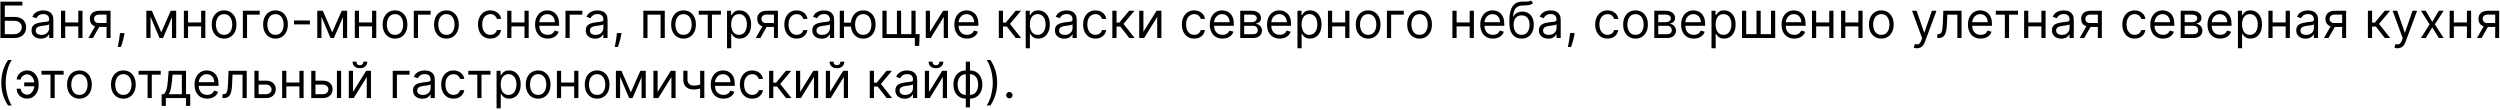 <?xml version="1.0" encoding="UTF-8"?> <svg xmlns="http://www.w3.org/2000/svg" width="1249" height="55" viewBox="0 0 1249 55" fill="none"><path d="M0.202 19V0.818H11.175V2.771H2.403V8.453H7.02C8.322 8.453 9.42 8.666 10.314 9.092C11.213 9.518 11.894 10.119 12.355 10.895C12.823 11.67 13.057 12.584 13.057 13.638C13.057 14.691 12.823 15.62 12.355 16.425C11.894 17.23 11.213 17.861 10.314 18.316C9.42 18.772 8.322 19 7.02 19H0.202ZM2.403 17.082H7.02C7.848 17.082 8.55 16.917 9.124 16.585C9.704 16.248 10.142 15.816 10.438 15.289C10.74 14.756 10.891 14.194 10.891 13.602C10.891 12.732 10.556 11.983 9.887 11.356C9.219 10.723 8.263 10.406 7.02 10.406H2.403V17.082ZM20.41 19.32C19.546 19.32 18.762 19.157 18.057 18.831C17.353 18.5 16.794 18.023 16.379 17.402C15.965 16.775 15.758 16.017 15.758 15.129C15.758 14.348 15.912 13.715 16.22 13.229C16.527 12.738 16.939 12.354 17.454 12.075C17.968 11.797 18.537 11.59 19.158 11.454C19.785 11.312 20.416 11.199 21.049 11.117C21.878 11.01 22.549 10.93 23.064 10.877C23.585 10.818 23.964 10.72 24.201 10.584C24.443 10.448 24.565 10.211 24.565 9.874V9.803C24.565 8.927 24.325 8.246 23.846 7.761C23.372 7.275 22.653 7.033 21.688 7.033C20.688 7.033 19.904 7.252 19.336 7.69C18.767 8.128 18.368 8.595 18.137 9.092L16.148 8.382C16.504 7.553 16.977 6.908 17.569 6.447C18.167 5.979 18.818 5.654 19.522 5.47C20.232 5.281 20.931 5.186 21.617 5.186C22.055 5.186 22.558 5.239 23.127 5.346C23.701 5.447 24.254 5.657 24.787 5.976C25.325 6.296 25.772 6.778 26.127 7.423C26.482 8.068 26.66 8.933 26.66 10.016V19H24.565V17.153H24.458C24.316 17.449 24.079 17.766 23.748 18.103C23.416 18.441 22.976 18.728 22.425 18.965C21.875 19.201 21.203 19.32 20.41 19.32ZM20.73 17.438C21.558 17.438 22.256 17.275 22.825 16.949C23.399 16.624 23.831 16.203 24.121 15.689C24.417 15.174 24.565 14.632 24.565 14.064V12.146C24.476 12.253 24.281 12.351 23.979 12.439C23.683 12.522 23.34 12.596 22.949 12.661C22.564 12.72 22.188 12.774 21.822 12.821C21.46 12.863 21.168 12.898 20.943 12.928C20.398 12.999 19.889 13.114 19.416 13.274C18.948 13.428 18.569 13.662 18.279 13.975C17.995 14.283 17.853 14.703 17.853 15.236C17.853 15.964 18.122 16.514 18.661 16.887C19.206 17.254 19.895 17.438 20.73 17.438ZM39.61 11.223V13.176H32.082V11.223H39.61ZM32.579 5.364V19H30.484V5.364H32.579ZM41.209 5.364V19H39.113V5.364H41.209ZM53.238 19V7.281H49.616C48.799 7.281 48.157 7.471 47.689 7.849C47.222 8.228 46.988 8.749 46.988 9.412C46.988 10.063 47.198 10.575 47.618 10.948C48.044 11.321 48.627 11.507 49.367 11.507H53.771V13.46H49.367C48.444 13.46 47.648 13.297 46.979 12.972C46.31 12.646 45.795 12.182 45.434 11.578C45.073 10.969 44.893 10.246 44.893 9.412C44.893 8.572 45.082 7.849 45.461 7.246C45.84 6.642 46.381 6.177 47.086 5.852C47.796 5.526 48.639 5.364 49.616 5.364H55.227V19H53.238ZM44.147 19L48.018 12.217H50.291L46.42 19H44.147ZM62.198 16.514L62.056 17.473C61.955 18.148 61.801 18.87 61.594 19.639C61.393 20.409 61.183 21.134 60.964 21.814C60.745 22.495 60.564 23.037 60.422 23.439H58.824C58.901 23.06 59.002 22.56 59.126 21.939C59.25 21.317 59.375 20.622 59.499 19.852C59.629 19.089 59.736 18.308 59.819 17.509L59.925 16.514H62.198ZM80.568 16.159L85.327 5.364H87.316L81.421 19H79.716L73.928 5.364H75.881L80.568 16.159ZM75.206 5.364V19H73.111V5.364H75.206ZM85.931 19V5.364H88.026V19H85.931ZM100.987 11.223V13.176H93.459V11.223H100.987ZM93.956 5.364V19H91.861V5.364H93.956ZM102.585 5.364V19H100.49V5.364H102.585ZM111.952 19.284C110.72 19.284 109.64 18.991 108.711 18.405C107.788 17.819 107.066 17 106.545 15.946C106.03 14.893 105.773 13.662 105.773 12.253C105.773 10.832 106.03 9.592 106.545 8.533C107.066 7.474 107.788 6.651 108.711 6.065C109.64 5.479 110.72 5.186 111.952 5.186C113.183 5.186 114.26 5.479 115.183 6.065C116.112 6.651 116.834 7.474 117.349 8.533C117.87 9.592 118.131 10.832 118.131 12.253C118.131 13.662 117.87 14.893 117.349 15.946C116.834 17 116.112 17.819 115.183 18.405C114.26 18.991 113.183 19.284 111.952 19.284ZM111.952 17.402C112.887 17.402 113.656 17.162 114.26 16.683C114.863 16.203 115.31 15.573 115.6 14.792C115.89 14.011 116.035 13.164 116.035 12.253C116.035 11.341 115.89 10.492 115.6 9.705C115.31 8.918 114.863 8.281 114.26 7.796C113.656 7.311 112.887 7.068 111.952 7.068C111.016 7.068 110.247 7.311 109.643 7.796C109.04 8.281 108.593 8.918 108.303 9.705C108.013 10.492 107.868 11.341 107.868 12.253C107.868 13.164 108.013 14.011 108.303 14.792C108.593 15.573 109.04 16.203 109.643 16.683C110.247 17.162 111.016 17.402 111.952 17.402ZM129.745 5.364V7.317H123.424V19H121.329V5.364H129.745ZM137.635 19.284C136.404 19.284 135.324 18.991 134.395 18.405C133.471 17.819 132.749 17 132.229 15.946C131.714 14.893 131.456 13.662 131.456 12.253C131.456 10.832 131.714 9.592 132.229 8.533C132.749 7.474 133.471 6.651 134.395 6.065C135.324 5.479 136.404 5.186 137.635 5.186C138.866 5.186 139.943 5.479 140.867 6.065C141.796 6.651 142.518 7.474 143.033 8.533C143.554 9.592 143.814 10.832 143.814 12.253C143.814 13.662 143.554 14.893 143.033 15.946C142.518 17 141.796 17.819 140.867 18.405C139.943 18.991 138.866 19.284 137.635 19.284ZM137.635 17.402C138.57 17.402 139.34 17.162 139.943 16.683C140.547 16.203 140.994 15.573 141.284 14.792C141.574 14.011 141.719 13.164 141.719 12.253C141.719 11.341 141.574 10.492 141.284 9.705C140.994 8.918 140.547 8.281 139.943 7.796C139.34 7.311 138.57 7.068 137.635 7.068C136.7 7.068 135.931 7.311 135.327 7.796C134.723 8.281 134.276 8.918 133.986 9.705C133.696 10.492 133.551 11.341 133.551 12.253C133.551 13.164 133.696 14.011 133.986 14.792C134.276 15.573 134.723 16.203 135.327 16.683C135.931 17.162 136.7 17.402 137.635 17.402ZM154.825 10.229V12.182H146.87V10.229H154.825ZM165.969 16.159L170.727 5.364H172.716L166.821 19H165.116L159.328 5.364H161.281L165.969 16.159ZM160.607 5.364V19H158.511V5.364H160.607ZM171.331 19V5.364H173.426V19H171.331ZM186.388 11.223V13.176H178.859V11.223H186.388ZM179.357 5.364V19H177.261V5.364H179.357ZM187.986 5.364V19H185.891V5.364H187.986ZM197.352 19.284C196.121 19.284 195.041 18.991 194.112 18.405C193.188 17.819 192.466 17 191.945 15.946C191.43 14.893 191.173 13.662 191.173 12.253C191.173 10.832 191.43 9.592 191.945 8.533C192.466 7.474 193.188 6.651 194.112 6.065C195.041 5.479 196.121 5.186 197.352 5.186C198.583 5.186 199.66 5.479 200.583 6.065C201.513 6.651 202.235 7.474 202.75 8.533C203.27 9.592 203.531 10.832 203.531 12.253C203.531 13.662 203.27 14.893 202.75 15.946C202.235 17 201.513 17.819 200.583 18.405C199.66 18.991 198.583 19.284 197.352 19.284ZM197.352 17.402C198.287 17.402 199.056 17.162 199.66 16.683C200.264 16.203 200.711 15.573 201.001 14.792C201.291 14.011 201.436 13.164 201.436 12.253C201.436 11.341 201.291 10.492 201.001 9.705C200.711 8.918 200.264 8.281 199.66 7.796C199.056 7.311 198.287 7.068 197.352 7.068C196.417 7.068 195.647 7.311 195.044 7.796C194.44 8.281 193.993 8.918 193.703 9.705C193.413 10.492 193.268 11.341 193.268 12.253C193.268 13.164 193.413 14.011 193.703 14.792C193.993 15.573 194.44 16.203 195.044 16.683C195.647 17.162 196.417 17.402 197.352 17.402ZM215.145 5.364V7.317H208.824V19H206.729V5.364H215.145ZM223.036 19.284C221.804 19.284 220.724 18.991 219.795 18.405C218.872 17.819 218.15 17 217.629 15.946C217.114 14.893 216.857 13.662 216.857 12.253C216.857 10.832 217.114 9.592 217.629 8.533C218.15 7.474 218.872 6.651 219.795 6.065C220.724 5.479 221.804 5.186 223.036 5.186C224.267 5.186 225.344 5.479 226.267 6.065C227.196 6.651 227.918 7.474 228.433 8.533C228.954 9.592 229.214 10.832 229.214 12.253C229.214 13.662 228.954 14.893 228.433 15.946C227.918 17 227.196 17.819 226.267 18.405C225.344 18.991 224.267 19.284 223.036 19.284ZM223.036 17.402C223.971 17.402 224.74 17.162 225.344 16.683C225.947 16.203 226.394 15.573 226.684 14.792C226.974 14.011 227.119 13.164 227.119 12.253C227.119 11.341 226.974 10.492 226.684 9.705C226.394 8.918 225.947 8.281 225.344 7.796C224.74 7.311 223.971 7.068 223.036 7.068C222.1 7.068 221.331 7.311 220.727 7.796C220.124 8.281 219.677 8.918 219.387 9.705C219.097 10.492 218.952 11.341 218.952 12.253C218.952 13.164 219.097 14.011 219.387 14.792C219.677 15.573 220.124 16.203 220.727 16.683C221.331 17.162 222.1 17.402 223.036 17.402ZM244.984 19.284C243.705 19.284 242.604 18.982 241.681 18.379C240.758 17.775 240.048 16.943 239.551 15.884C239.053 14.825 238.805 13.614 238.805 12.253C238.805 10.868 239.059 9.646 239.568 8.586C240.083 7.521 240.799 6.689 241.717 6.092C242.64 5.488 243.717 5.186 244.948 5.186C245.907 5.186 246.771 5.364 247.541 5.719C248.31 6.074 248.94 6.571 249.432 7.21C249.923 7.849 250.228 8.595 250.346 9.447H248.251C248.091 8.826 247.736 8.276 247.185 7.796C246.641 7.311 245.907 7.068 244.984 7.068C244.167 7.068 243.451 7.281 242.835 7.707C242.226 8.128 241.749 8.722 241.406 9.492C241.069 10.255 240.9 11.152 240.9 12.182C240.9 13.235 241.066 14.153 241.397 14.934C241.734 15.715 242.208 16.322 242.818 16.754C243.433 17.186 244.155 17.402 244.984 17.402C245.528 17.402 246.022 17.307 246.466 17.118C246.91 16.928 247.286 16.656 247.594 16.301C247.902 15.946 248.121 15.52 248.251 15.023H250.346C250.228 15.828 249.935 16.553 249.467 17.198C249.005 17.837 248.393 18.346 247.629 18.725C246.872 19.098 245.99 19.284 244.984 19.284ZM262.535 11.223V13.176H255.007V11.223H262.535ZM255.504 5.364V19H253.409V5.364H255.504ZM264.133 5.364V19H262.038V5.364H264.133ZM273.677 19.284C272.363 19.284 271.23 18.994 270.277 18.414C269.33 17.828 268.599 17.011 268.084 15.964C267.575 14.91 267.32 13.685 267.32 12.288C267.32 10.892 267.575 9.661 268.084 8.595C268.599 7.524 269.315 6.689 270.232 6.092C271.156 5.488 272.233 5.186 273.464 5.186C274.174 5.186 274.875 5.304 275.568 5.541C276.26 5.778 276.891 6.163 277.459 6.695C278.027 7.222 278.48 7.92 278.817 8.79C279.155 9.661 279.323 10.732 279.323 12.004V12.892H268.812V11.081H277.193C277.193 10.312 277.039 9.625 276.731 9.021C276.429 8.418 275.997 7.941 275.435 7.592C274.878 7.243 274.221 7.068 273.464 7.068C272.629 7.068 271.907 7.275 271.298 7.69C270.694 8.098 270.229 8.631 269.904 9.288C269.578 9.945 269.416 10.649 269.416 11.401V12.608C269.416 13.638 269.593 14.511 269.948 15.227C270.309 15.937 270.809 16.479 271.449 16.852C272.088 17.218 272.831 17.402 273.677 17.402C274.227 17.402 274.725 17.325 275.168 17.171C275.618 17.011 276.006 16.775 276.331 16.461C276.657 16.141 276.908 15.745 277.086 15.271L279.11 15.839C278.897 16.526 278.539 17.13 278.036 17.651C277.533 18.166 276.911 18.568 276.172 18.858C275.432 19.142 274.6 19.284 273.677 19.284ZM290.927 5.364V7.317H284.606V19H282.51V5.364H290.927ZM297.29 19.32C296.426 19.32 295.641 19.157 294.937 18.831C294.233 18.5 293.674 18.023 293.259 17.402C292.845 16.775 292.638 16.017 292.638 15.129C292.638 14.348 292.792 13.715 293.099 13.229C293.407 12.738 293.819 12.354 294.333 12.075C294.848 11.797 295.417 11.59 296.038 11.454C296.665 11.312 297.296 11.199 297.929 11.117C298.758 11.01 299.429 10.93 299.944 10.877C300.465 10.818 300.844 10.72 301.081 10.584C301.323 10.448 301.445 10.211 301.445 9.874V9.803C301.445 8.927 301.205 8.246 300.725 7.761C300.252 7.275 299.533 7.033 298.568 7.033C297.568 7.033 296.784 7.252 296.216 7.69C295.647 8.128 295.248 8.595 295.017 9.092L293.028 8.382C293.384 7.553 293.857 6.908 294.449 6.447C295.047 5.979 295.698 5.654 296.402 5.47C297.112 5.281 297.811 5.186 298.497 5.186C298.935 5.186 299.438 5.239 300.006 5.346C300.58 5.447 301.134 5.657 301.667 5.976C302.205 6.296 302.652 6.778 303.007 7.423C303.362 8.068 303.54 8.933 303.54 10.016V19H301.445V17.153H301.338C301.196 17.449 300.959 17.766 300.628 18.103C300.296 18.441 299.855 18.728 299.305 18.965C298.755 19.201 298.083 19.32 297.29 19.32ZM297.609 17.438C298.438 17.438 299.136 17.275 299.705 16.949C300.279 16.624 300.711 16.203 301.001 15.689C301.297 15.174 301.445 14.632 301.445 14.064V12.146C301.356 12.253 301.161 12.351 300.859 12.439C300.563 12.522 300.219 12.596 299.829 12.661C299.444 12.72 299.068 12.774 298.701 12.821C298.34 12.863 298.047 12.898 297.822 12.928C297.278 12.999 296.769 13.114 296.295 13.274C295.828 13.428 295.449 13.662 295.159 13.975C294.875 14.283 294.733 14.703 294.733 15.236C294.733 15.964 295.002 16.514 295.541 16.887C296.085 17.254 296.775 17.438 297.609 17.438ZM310.489 16.514L310.347 17.473C310.246 18.148 310.092 18.87 309.885 19.639C309.684 20.409 309.474 21.134 309.255 21.814C309.036 22.495 308.855 23.037 308.713 23.439H307.115C307.192 23.06 307.293 22.56 307.417 21.939C307.541 21.317 307.666 20.622 307.79 19.852C307.92 19.089 308.027 18.308 308.11 17.509L308.216 16.514H310.489ZM321.402 19V5.364H332.126V19H330.031V7.317H323.497V19H321.402ZM341.493 19.284C340.261 19.284 339.181 18.991 338.252 18.405C337.329 17.819 336.607 17 336.086 15.946C335.571 14.893 335.314 13.662 335.314 12.253C335.314 10.832 335.571 9.592 336.086 8.533C336.607 7.474 337.329 6.651 338.252 6.065C339.181 5.479 340.261 5.186 341.493 5.186C342.724 5.186 343.801 5.479 344.724 6.065C345.653 6.651 346.375 7.474 346.89 8.533C347.411 9.592 347.672 10.832 347.672 12.253C347.672 13.662 347.411 14.893 346.89 15.946C346.375 17 345.653 17.819 344.724 18.405C343.801 18.991 342.724 19.284 341.493 19.284ZM341.493 17.402C342.428 17.402 343.197 17.162 343.801 16.683C344.404 16.203 344.851 15.573 345.141 14.792C345.431 14.011 345.576 13.164 345.576 12.253C345.576 11.341 345.431 10.492 345.141 9.705C344.851 8.918 344.404 8.281 343.801 7.796C343.197 7.311 342.428 7.068 341.493 7.068C340.557 7.068 339.788 7.311 339.184 7.796C338.581 8.281 338.134 8.918 337.844 9.705C337.554 10.492 337.409 11.341 337.409 12.253C337.409 13.164 337.554 14.011 337.844 14.792C338.134 15.573 338.581 16.203 339.184 16.683C339.788 17.162 340.557 17.402 341.493 17.402ZM349.088 7.317V5.364H360.167V7.317H355.693V19H353.597V7.317H349.088ZM363.223 24.114V5.364H365.247V7.53H365.496C365.65 7.293 365.863 6.991 366.135 6.624C366.413 6.251 366.81 5.92 367.325 5.63C367.846 5.334 368.55 5.186 369.438 5.186C370.586 5.186 371.598 5.473 372.474 6.047C373.35 6.621 374.034 7.435 374.525 8.489C375.016 9.542 375.262 10.785 375.262 12.217C375.262 13.662 375.016 14.913 374.525 15.973C374.034 17.026 373.353 17.843 372.483 18.423C371.613 18.997 370.61 19.284 369.473 19.284C368.597 19.284 367.896 19.139 367.369 18.849C366.842 18.553 366.437 18.219 366.153 17.846C365.869 17.467 365.65 17.153 365.496 16.905H365.318V24.114H363.223ZM365.283 12.182C365.283 13.212 365.434 14.12 365.736 14.907C366.038 15.689 366.478 16.301 367.059 16.745C367.639 17.183 368.349 17.402 369.189 17.402C370.065 17.402 370.796 17.171 371.382 16.709C371.974 16.242 372.418 15.615 372.714 14.827C373.016 14.034 373.166 13.152 373.166 12.182C373.166 11.223 373.018 10.359 372.723 9.589C372.433 8.814 371.992 8.202 371.4 7.752C370.814 7.296 370.077 7.068 369.189 7.068C368.337 7.068 367.621 7.284 367.041 7.716C366.461 8.142 366.023 8.74 365.727 9.51C365.431 10.273 365.283 11.164 365.283 12.182ZM386.661 19V7.281H383.039C382.222 7.281 381.58 7.471 381.112 7.849C380.645 8.228 380.411 8.749 380.411 9.412C380.411 10.063 380.621 10.575 381.041 10.948C381.467 11.321 382.05 11.507 382.79 11.507H387.193V13.46H382.79C381.867 13.46 381.071 13.297 380.402 12.972C379.733 12.646 379.218 12.182 378.857 11.578C378.496 10.969 378.316 10.246 378.316 9.412C378.316 8.572 378.505 7.849 378.884 7.246C379.263 6.642 379.804 6.177 380.508 5.852C381.219 5.526 382.062 5.364 383.039 5.364H388.649V19H386.661ZM377.57 19L381.441 12.217H383.713L379.843 19H377.57ZM398.036 19.284C396.757 19.284 395.656 18.982 394.733 18.379C393.81 17.775 393.099 16.943 392.602 15.884C392.105 14.825 391.857 13.614 391.857 12.253C391.857 10.868 392.111 9.646 392.62 8.586C393.135 7.521 393.851 6.689 394.768 6.092C395.692 5.488 396.769 5.186 398 5.186C398.959 5.186 399.823 5.364 400.592 5.719C401.362 6.074 401.992 6.571 402.483 7.21C402.975 7.849 403.279 8.595 403.398 9.447H401.303C401.143 8.826 400.788 8.276 400.237 7.796C399.693 7.311 398.959 7.068 398.036 7.068C397.219 7.068 396.503 7.281 395.887 7.707C395.277 8.128 394.801 8.722 394.458 9.492C394.12 10.255 393.952 11.152 393.952 12.182C393.952 13.235 394.117 14.153 394.449 14.934C394.786 15.715 395.26 16.322 395.869 16.754C396.485 17.186 397.207 17.402 398.036 17.402C398.58 17.402 399.074 17.307 399.518 17.118C399.962 16.928 400.338 16.656 400.646 16.301C400.953 15.946 401.172 15.52 401.303 15.023H403.398C403.279 15.828 402.986 16.553 402.519 17.198C402.057 17.837 401.445 18.346 400.681 18.725C399.924 19.098 399.042 19.284 398.036 19.284ZM410.473 19.32C409.609 19.32 408.825 19.157 408.121 18.831C407.416 18.5 406.857 18.023 406.443 17.402C406.029 16.775 405.821 16.017 405.821 15.129C405.821 14.348 405.975 13.715 406.283 13.229C406.591 12.738 407.002 12.354 407.517 12.075C408.032 11.797 408.6 11.59 409.222 11.454C409.849 11.312 410.479 11.199 411.113 11.117C411.941 11.01 412.613 10.93 413.128 10.877C413.649 10.818 414.027 10.72 414.264 10.584C414.507 10.448 414.628 10.211 414.628 9.874V9.803C414.628 8.927 414.388 8.246 413.909 7.761C413.436 7.275 412.717 7.033 411.752 7.033C410.752 7.033 409.967 7.252 409.399 7.69C408.831 8.128 408.431 8.595 408.201 9.092L406.212 8.382C406.567 7.553 407.041 6.908 407.632 6.447C408.23 5.979 408.881 5.654 409.586 5.47C410.296 5.281 410.994 5.186 411.681 5.186C412.119 5.186 412.622 5.239 413.19 5.346C413.764 5.447 414.317 5.657 414.85 5.976C415.389 6.296 415.836 6.778 416.191 7.423C416.546 8.068 416.723 8.933 416.723 10.016V19H414.628V17.153H414.522C414.38 17.449 414.143 17.766 413.811 18.103C413.48 18.441 413.039 18.728 412.489 18.965C411.938 19.201 411.266 19.32 410.473 19.32ZM410.793 17.438C411.622 17.438 412.32 17.275 412.888 16.949C413.462 16.624 413.894 16.203 414.184 15.689C414.48 15.174 414.628 14.632 414.628 14.064V12.146C414.539 12.253 414.344 12.351 414.042 12.439C413.746 12.522 413.403 12.596 413.012 12.661C412.628 12.72 412.252 12.774 411.885 12.821C411.524 12.863 411.231 12.898 411.006 12.928C410.462 12.999 409.953 13.114 409.479 13.274C409.011 13.428 408.633 13.662 408.343 13.975C408.059 14.283 407.917 14.703 407.917 15.236C407.917 15.964 408.186 16.514 408.724 16.887C409.269 17.254 409.958 17.438 410.793 17.438ZM427.082 11.329V13.283H419.873V11.329H427.082ZM421.648 5.364V19H419.553V5.364H421.648ZM431.272 19.284C430.041 19.284 428.961 18.991 428.032 18.405C427.108 17.819 426.386 17 425.865 15.946C425.35 14.893 425.093 13.662 425.093 12.253C425.093 10.832 425.35 9.592 425.865 8.533C426.386 7.474 427.108 6.651 428.032 6.065C428.961 5.479 430.041 5.186 431.272 5.186C432.503 5.186 433.58 5.479 434.503 6.065C435.433 6.651 436.155 7.474 436.67 8.533C437.19 9.592 437.451 10.832 437.451 12.253C437.451 13.662 437.19 14.893 436.67 15.946C436.155 17 435.433 17.819 434.503 18.405C433.58 18.991 432.503 19.284 431.272 19.284ZM431.272 17.402C432.207 17.402 432.976 17.162 433.58 16.683C434.184 16.203 434.631 15.573 434.921 14.792C435.211 14.011 435.356 13.164 435.356 12.253C435.356 11.341 435.211 10.492 434.921 9.705C434.631 8.918 434.184 8.281 433.58 7.796C432.976 7.311 432.207 7.068 431.272 7.068C430.337 7.068 429.567 7.311 428.964 7.796C428.36 8.281 427.913 8.918 427.623 9.705C427.333 10.492 427.188 11.341 427.188 12.253C427.188 13.164 427.333 14.011 427.623 14.792C427.913 15.573 428.36 16.203 428.964 16.683C429.567 17.162 430.337 17.402 431.272 17.402ZM459.468 17.047L459.219 22.906H457.053V19H455.278V17.047H459.468ZM440.86 5.364H442.955V17.047H448.104V5.364H450.199V17.047H455.349V5.364H457.444V19H440.86V5.364ZM464.61 15.911L471.18 5.364H473.595V19H471.5V8.453L464.966 19H462.515V5.364H464.61V15.911ZM483.15 19.284C481.836 19.284 480.702 18.994 479.749 18.414C478.802 17.828 478.071 17.011 477.557 15.964C477.048 14.91 476.793 13.685 476.793 12.288C476.793 10.892 477.048 9.661 477.557 8.595C478.071 7.524 478.788 6.689 479.705 6.092C480.628 5.488 481.705 5.186 482.937 5.186C483.647 5.186 484.348 5.304 485.041 5.541C485.733 5.778 486.363 6.163 486.932 6.695C487.5 7.222 487.953 7.92 488.29 8.79C488.627 9.661 488.796 10.732 488.796 12.004V12.892H478.285V11.081H486.665C486.665 10.312 486.511 9.625 486.204 9.021C485.902 8.418 485.47 7.941 484.907 7.592C484.351 7.243 483.694 7.068 482.937 7.068C482.102 7.068 481.38 7.275 480.77 7.69C480.167 8.098 479.702 8.631 479.377 9.288C479.051 9.945 478.888 10.649 478.888 11.401V12.608C478.888 13.638 479.066 14.511 479.421 15.227C479.782 15.937 480.282 16.479 480.921 16.852C481.56 17.218 482.303 17.402 483.15 17.402C483.7 17.402 484.197 17.325 484.641 17.171C485.091 17.011 485.479 16.775 485.804 16.461C486.13 16.141 486.381 15.745 486.559 15.271L488.583 15.839C488.37 16.526 488.012 17.13 487.509 17.651C487.006 18.166 486.384 18.568 485.644 18.858C484.904 19.142 484.073 19.284 483.15 19.284ZM499.014 19V5.364H501.109V11.294H502.494L507.395 5.364H510.094L504.59 11.933L510.165 19H507.466L502.992 13.247H501.109V19H499.014ZM512.442 24.114V5.364H514.466V7.53H514.715C514.869 7.293 515.082 6.991 515.354 6.624C515.632 6.251 516.029 5.92 516.544 5.63C517.064 5.334 517.769 5.186 518.657 5.186C519.805 5.186 520.817 5.473 521.693 6.047C522.569 6.621 523.252 7.435 523.744 8.489C524.235 9.542 524.48 10.785 524.48 12.217C524.48 13.662 524.235 14.913 523.744 15.973C523.252 17.026 522.572 17.843 521.702 18.423C520.832 18.997 519.828 19.284 518.692 19.284C517.816 19.284 517.115 19.139 516.588 18.849C516.061 18.553 515.656 18.219 515.372 17.846C515.088 17.467 514.869 17.153 514.715 16.905H514.537V24.114H512.442ZM514.502 12.182C514.502 13.212 514.653 14.12 514.954 14.907C515.256 15.689 515.697 16.301 516.277 16.745C516.857 17.183 517.568 17.402 518.408 17.402C519.284 17.402 520.015 17.171 520.601 16.709C521.193 16.242 521.637 15.615 521.932 14.827C522.234 14.034 522.385 13.152 522.385 12.182C522.385 11.223 522.237 10.359 521.941 9.589C521.651 8.814 521.21 8.202 520.619 7.752C520.033 7.296 519.296 7.068 518.408 7.068C517.556 7.068 516.84 7.284 516.259 7.716C515.679 8.142 515.242 8.74 514.946 9.51C514.65 10.273 514.502 11.164 514.502 12.182ZM531.689 19.32C530.825 19.32 530.041 19.157 529.337 18.831C528.632 18.5 528.073 18.023 527.659 17.402C527.244 16.775 527.037 16.017 527.037 15.129C527.037 14.348 527.191 13.715 527.499 13.229C527.807 12.738 528.218 12.354 528.733 12.075C529.248 11.797 529.816 11.59 530.437 11.454C531.065 11.312 531.695 11.199 532.328 11.117C533.157 11.01 533.829 10.93 534.344 10.877C534.864 10.818 535.243 10.72 535.48 10.584C535.723 10.448 535.844 10.211 535.844 9.874V9.803C535.844 8.927 535.604 8.246 535.125 7.761C534.651 7.275 533.932 7.033 532.968 7.033C531.967 7.033 531.183 7.252 530.615 7.69C530.047 8.128 529.647 8.595 529.416 9.092L527.428 8.382C527.783 7.553 528.256 6.908 528.848 6.447C529.446 5.979 530.097 5.654 530.801 5.47C531.512 5.281 532.21 5.186 532.897 5.186C533.335 5.186 533.838 5.239 534.406 5.346C534.98 5.447 535.533 5.657 536.066 5.976C536.605 6.296 537.051 6.778 537.407 7.423C537.762 8.068 537.939 8.933 537.939 10.016V19H535.844V17.153H535.737C535.595 17.449 535.359 17.766 535.027 18.103C534.696 18.441 534.255 18.728 533.704 18.965C533.154 19.201 532.482 19.32 531.689 19.32ZM532.009 17.438C532.837 17.438 533.536 17.275 534.104 16.949C534.678 16.624 535.11 16.203 535.4 15.689C535.696 15.174 535.844 14.632 535.844 14.064V12.146C535.755 12.253 535.56 12.351 535.258 12.439C534.962 12.522 534.619 12.596 534.228 12.661C533.844 12.72 533.468 12.774 533.101 12.821C532.74 12.863 532.447 12.898 532.222 12.928C531.677 12.999 531.168 13.114 530.695 13.274C530.227 13.428 529.849 13.662 529.559 13.975C529.274 14.283 529.132 14.703 529.132 15.236C529.132 15.964 529.402 16.514 529.94 16.887C530.485 17.254 531.174 17.438 532.009 17.438ZM547.303 19.284C546.025 19.284 544.924 18.982 544.001 18.379C543.077 17.775 542.367 16.943 541.87 15.884C541.373 14.825 541.124 13.614 541.124 12.253C541.124 10.868 541.379 9.646 541.888 8.586C542.403 7.521 543.119 6.689 544.036 6.092C544.959 5.488 546.037 5.186 547.268 5.186C548.226 5.186 549.09 5.364 549.86 5.719C550.629 6.074 551.26 6.571 551.751 7.21C552.242 7.849 552.547 8.595 552.665 9.447H550.57C550.41 8.826 550.055 8.276 549.505 7.796C548.96 7.311 548.226 7.068 547.303 7.068C546.486 7.068 545.77 7.281 545.155 7.707C544.545 8.128 544.069 8.722 543.725 9.492C543.388 10.255 543.219 11.152 543.219 12.182C543.219 13.235 543.385 14.153 543.716 14.934C544.054 15.715 544.527 16.322 545.137 16.754C545.752 17.186 546.474 17.402 547.303 17.402C547.848 17.402 548.342 17.307 548.786 17.118C549.23 16.928 549.605 16.656 549.913 16.301C550.221 15.946 550.44 15.52 550.57 15.023H552.665C552.547 15.828 552.254 16.553 551.786 17.198C551.325 17.837 550.712 18.346 549.949 18.725C549.191 19.098 548.309 19.284 547.303 19.284ZM555.728 19V5.364H557.823V11.294H559.208L564.109 5.364H566.808L561.303 11.933L566.879 19H564.18L559.705 13.247H557.823V19H555.728ZM571.251 15.911L577.821 5.364H580.235V19H578.14V8.453L571.606 19H569.156V5.364H571.251V15.911ZM596.644 19.284C595.366 19.284 594.265 18.982 593.341 18.379C592.418 17.775 591.708 16.943 591.211 15.884C590.714 14.825 590.465 13.614 590.465 12.253C590.465 10.868 590.719 9.646 591.228 8.586C591.743 7.521 592.459 6.689 593.377 6.092C594.3 5.488 595.377 5.186 596.608 5.186C597.567 5.186 598.431 5.364 599.201 5.719C599.97 6.074 600.6 6.571 601.092 7.21C601.583 7.849 601.888 8.595 602.006 9.447H599.911C599.751 8.826 599.396 8.276 598.846 7.796C598.301 7.311 597.567 7.068 596.644 7.068C595.827 7.068 595.111 7.281 594.495 7.707C593.886 8.128 593.409 8.722 593.066 9.492C592.729 10.255 592.56 11.152 592.56 12.182C592.56 13.235 592.726 14.153 593.057 14.934C593.395 15.715 593.868 16.322 594.478 16.754C595.093 17.186 595.815 17.402 596.644 17.402C597.188 17.402 597.683 17.307 598.127 17.118C598.57 16.928 598.946 16.656 599.254 16.301C599.562 15.946 599.781 15.52 599.911 15.023H602.006C601.888 15.828 601.595 16.553 601.127 17.198C600.666 17.837 600.053 18.346 599.29 18.725C598.532 19.098 597.65 19.284 596.644 19.284ZM610.786 19.284C609.472 19.284 608.339 18.994 607.386 18.414C606.439 17.828 605.708 17.011 605.193 15.964C604.684 14.91 604.43 13.685 604.43 12.288C604.43 10.892 604.684 9.661 605.193 8.595C605.708 7.524 606.424 6.689 607.342 6.092C608.265 5.488 609.342 5.186 610.573 5.186C611.283 5.186 611.985 5.304 612.677 5.541C613.37 5.778 614 6.163 614.568 6.695C615.136 7.222 615.589 7.92 615.927 8.79C616.264 9.661 616.433 10.732 616.433 12.004V12.892H605.921V11.081H614.302C614.302 10.312 614.148 9.625 613.84 9.021C613.538 8.418 613.106 7.941 612.544 7.592C611.988 7.243 611.331 7.068 610.573 7.068C609.739 7.068 609.017 7.275 608.407 7.69C607.803 8.098 607.339 8.631 607.013 9.288C606.688 9.945 606.525 10.649 606.525 11.401V12.608C606.525 13.638 606.703 14.511 607.058 15.227C607.419 15.937 607.919 16.479 608.558 16.852C609.197 17.218 609.94 17.402 610.786 17.402C611.337 17.402 611.834 17.325 612.278 17.171C612.728 17.011 613.115 16.775 613.441 16.461C613.766 16.141 614.018 15.745 614.195 15.271L616.22 15.839C616.006 16.526 615.648 17.13 615.145 17.651C614.642 18.166 614.021 18.568 613.281 18.858C612.541 19.142 611.71 19.284 610.786 19.284ZM619.62 19V5.364H625.195C626.663 5.364 627.829 5.695 628.693 6.358C629.557 7.021 629.989 7.897 629.989 8.986C629.989 9.814 629.743 10.457 629.252 10.912C628.761 11.362 628.131 11.667 627.361 11.827C627.864 11.898 628.353 12.075 628.826 12.359C629.305 12.643 629.702 13.034 630.016 13.531C630.329 14.023 630.486 14.626 630.486 15.342C630.486 16.041 630.309 16.665 629.954 17.216C629.598 17.766 629.089 18.201 628.427 18.521C627.764 18.84 626.971 19 626.047 19H619.62ZM621.608 17.082H626.047C626.769 17.082 627.335 16.911 627.743 16.567C628.151 16.224 628.356 15.757 628.356 15.165C628.356 14.46 628.151 13.907 627.743 13.505C627.335 13.096 626.769 12.892 626.047 12.892H621.608V17.082ZM621.608 11.081H625.195C625.757 11.081 626.24 11.004 626.642 10.85C627.045 10.69 627.352 10.465 627.565 10.175C627.784 9.88 627.894 9.53 627.894 9.128C627.894 8.554 627.654 8.104 627.175 7.778C626.695 7.447 626.035 7.281 625.195 7.281H621.608V11.081ZM639.375 19.284C638.061 19.284 636.928 18.994 635.975 18.414C635.028 17.828 634.297 17.011 633.782 15.964C633.273 14.91 633.019 13.685 633.019 12.288C633.019 10.892 633.273 9.661 633.782 8.595C634.297 7.524 635.013 6.689 635.931 6.092C636.854 5.488 637.931 5.186 639.162 5.186C639.872 5.186 640.574 5.304 641.266 5.541C641.959 5.778 642.589 6.163 643.157 6.695C643.725 7.222 644.178 7.92 644.515 8.79C644.853 9.661 645.021 10.732 645.021 12.004V12.892H634.51V11.081H642.891C642.891 10.312 642.737 9.625 642.429 9.021C642.127 8.418 641.695 7.941 641.133 7.592C640.577 7.243 639.92 7.068 639.162 7.068C638.328 7.068 637.606 7.275 636.996 7.69C636.392 8.098 635.928 8.631 635.602 9.288C635.277 9.945 635.114 10.649 635.114 11.401V12.608C635.114 13.638 635.291 14.511 635.646 15.227C636.008 15.937 636.508 16.479 637.147 16.852C637.786 17.218 638.529 17.402 639.375 17.402C639.926 17.402 640.423 17.325 640.867 17.171C641.316 17.011 641.704 16.775 642.03 16.461C642.355 16.141 642.607 15.745 642.784 15.271L644.808 15.839C644.595 16.526 644.237 17.13 643.734 17.651C643.231 18.166 642.61 18.568 641.87 18.858C641.13 19.142 640.298 19.284 639.375 19.284ZM648.209 24.114V5.364H650.233V7.53H650.481C650.635 7.293 650.848 6.991 651.121 6.624C651.399 6.251 651.795 5.92 652.31 5.63C652.831 5.334 653.535 5.186 654.423 5.186C655.571 5.186 656.583 5.473 657.459 6.047C658.335 6.621 659.019 7.435 659.51 8.489C660.001 9.542 660.247 10.785 660.247 12.217C660.247 13.662 660.001 14.913 659.51 15.973C659.019 17.026 658.338 17.843 657.468 18.423C656.598 18.997 655.595 19.284 654.459 19.284C653.583 19.284 652.881 19.139 652.355 18.849C651.828 18.553 651.422 18.219 651.138 17.846C650.854 17.467 650.635 17.153 650.481 16.905H650.304V24.114H648.209ZM650.268 12.182C650.268 13.212 650.419 14.12 650.721 14.907C651.023 15.689 651.464 16.301 652.044 16.745C652.624 17.183 653.334 17.402 654.175 17.402C655.05 17.402 655.781 17.171 656.367 16.709C656.959 16.242 657.403 15.615 657.699 14.827C658.001 14.034 658.152 13.152 658.152 12.182C658.152 11.223 658.004 10.359 657.708 9.589C657.418 8.814 656.977 8.202 656.385 7.752C655.799 7.296 655.062 7.068 654.175 7.068C653.322 7.068 652.606 7.284 652.026 7.716C651.446 8.142 651.008 8.74 650.712 9.51C650.416 10.273 650.268 11.164 650.268 12.182ZM672.569 11.223V13.176H665.041V11.223H672.569ZM665.538 5.364V19H663.443V5.364H665.538ZM674.167 5.364V19H672.072V5.364H674.167ZM683.534 19.284C682.302 19.284 681.222 18.991 680.293 18.405C679.37 17.819 678.648 17 678.127 15.946C677.612 14.893 677.355 13.662 677.355 12.253C677.355 10.832 677.612 9.592 678.127 8.533C678.648 7.474 679.37 6.651 680.293 6.065C681.222 5.479 682.302 5.186 683.534 5.186C684.765 5.186 685.842 5.479 686.765 6.065C687.694 6.651 688.416 7.474 688.931 8.533C689.452 9.592 689.713 10.832 689.713 12.253C689.713 13.662 689.452 14.893 688.931 15.946C688.416 17 687.694 17.819 686.765 18.405C685.842 18.991 684.765 19.284 683.534 19.284ZM683.534 17.402C684.469 17.402 685.238 17.162 685.842 16.683C686.445 16.203 686.892 15.573 687.182 14.792C687.472 14.011 687.617 13.164 687.617 12.253C687.617 11.341 687.472 10.492 687.182 9.705C686.892 8.918 686.445 8.281 685.842 7.796C685.238 7.311 684.469 7.068 683.534 7.068C682.598 7.068 681.829 7.311 681.225 7.796C680.622 8.281 680.175 8.918 679.885 9.705C679.595 10.492 679.45 11.341 679.45 12.253C679.45 13.164 679.595 14.011 679.885 14.792C680.175 15.573 680.622 16.203 681.225 16.683C681.829 17.162 682.598 17.402 683.534 17.402ZM701.327 5.364V7.317H695.006V19H692.911V5.364H701.327ZM709.217 19.284C707.986 19.284 706.906 18.991 705.977 18.405C705.053 17.819 704.331 17 703.811 15.946C703.296 14.893 703.038 13.662 703.038 12.253C703.038 10.832 703.296 9.592 703.811 8.533C704.331 7.474 705.053 6.651 705.977 6.065C706.906 5.479 707.986 5.186 709.217 5.186C710.448 5.186 711.525 5.479 712.449 6.065C713.378 6.651 714.1 7.474 714.615 8.533C715.136 9.592 715.396 10.832 715.396 12.253C715.396 13.662 715.136 14.893 714.615 15.946C714.1 17 713.378 17.819 712.449 18.405C711.525 18.991 710.448 19.284 709.217 19.284ZM709.217 17.402C710.152 17.402 710.922 17.162 711.525 16.683C712.129 16.203 712.576 15.573 712.866 14.792C713.156 14.011 713.301 13.164 713.301 12.253C713.301 11.341 713.156 10.492 712.866 9.705C712.576 8.918 712.129 8.281 711.525 7.796C710.922 7.311 710.152 7.068 709.217 7.068C708.282 7.068 707.513 7.311 706.909 7.796C706.305 8.281 705.858 8.918 705.568 9.705C705.278 10.492 705.133 11.341 705.133 12.253C705.133 13.164 705.278 14.011 705.568 14.792C705.858 15.573 706.305 16.203 706.909 16.683C707.513 17.162 708.282 17.402 709.217 17.402ZM734.752 11.223V13.176H727.224V11.223H734.752ZM727.721 5.364V19H725.626V5.364H727.721ZM736.35 5.364V19H734.255V5.364H736.35ZM745.894 19.284C744.58 19.284 743.446 18.994 742.494 18.414C741.547 17.828 740.816 17.011 740.301 15.964C739.792 14.91 739.537 13.685 739.537 12.288C739.537 10.892 739.792 9.661 740.301 8.595C740.816 7.524 741.532 6.689 742.449 6.092C743.372 5.488 744.45 5.186 745.681 5.186C746.391 5.186 747.092 5.304 747.785 5.541C748.477 5.778 749.108 6.163 749.676 6.695C750.244 7.222 750.697 7.92 751.034 8.79C751.371 9.661 751.54 10.732 751.54 12.004V12.892H741.029V11.081H749.409C749.409 10.312 749.255 9.625 748.948 9.021C748.646 8.418 748.214 7.941 747.652 7.592C747.095 7.243 746.438 7.068 745.681 7.068C744.846 7.068 744.124 7.275 743.514 7.69C742.911 8.098 742.446 8.631 742.121 9.288C741.795 9.945 741.632 10.649 741.632 11.401V12.608C741.632 13.638 741.81 14.511 742.165 15.227C742.526 15.937 743.026 16.479 743.665 16.852C744.305 17.218 745.047 17.402 745.894 17.402C746.444 17.402 746.941 17.325 747.385 17.171C747.835 17.011 748.223 16.775 748.548 16.461C748.874 16.141 749.125 15.745 749.303 15.271L751.327 15.839C751.114 16.526 750.756 17.13 750.253 17.651C749.75 18.166 749.128 18.568 748.388 18.858C747.649 19.142 746.817 19.284 745.894 19.284ZM764.848 0.25L765.913 1.528C765.499 1.931 765.02 2.212 764.475 2.372C763.931 2.532 763.315 2.629 762.628 2.665C761.942 2.7 761.178 2.736 760.338 2.771C759.391 2.807 758.607 3.038 757.985 3.464C757.364 3.89 756.884 4.505 756.547 5.31C756.21 6.115 755.994 7.104 755.899 8.276H756.077C756.538 7.423 757.177 6.796 757.994 6.393C758.811 5.991 759.687 5.79 760.622 5.79C761.687 5.79 762.646 6.038 763.498 6.536C764.351 7.033 765.025 7.77 765.523 8.746C766.02 9.723 766.268 10.927 766.268 12.359C766.268 13.786 766.014 15.017 765.505 16.053C765.002 17.088 764.295 17.887 763.383 18.45C762.478 19.006 761.415 19.284 760.196 19.284C758.977 19.284 757.908 18.997 756.991 18.423C756.074 17.843 755.36 16.985 754.851 15.848C754.342 14.706 754.088 13.294 754.088 11.614V10.158C754.088 7.121 754.603 4.819 755.633 3.251C756.668 1.682 758.225 0.871 760.302 0.818C761.036 0.795 761.69 0.789 762.264 0.8C762.839 0.812 763.339 0.786 763.765 0.721C764.191 0.655 764.552 0.499 764.848 0.25ZM760.196 17.402C761.019 17.402 761.726 17.195 762.318 16.78C762.916 16.366 763.374 15.783 763.694 15.032C764.013 14.274 764.173 13.383 764.173 12.359C764.173 11.365 764.01 10.519 763.685 9.82C763.365 9.122 762.907 8.589 762.309 8.222C761.711 7.855 760.995 7.672 760.16 7.672C759.551 7.672 759.003 7.775 758.518 7.983C758.033 8.19 757.618 8.495 757.275 8.897C756.932 9.299 756.666 9.791 756.476 10.371C756.293 10.951 756.195 11.614 756.183 12.359C756.183 13.886 756.541 15.108 757.257 16.026C757.974 16.943 758.953 17.402 760.196 17.402ZM773.486 19.32C772.622 19.32 771.838 19.157 771.133 18.831C770.429 18.5 769.87 18.023 769.456 17.402C769.041 16.775 768.834 16.017 768.834 15.129C768.834 14.348 768.988 13.715 769.296 13.229C769.603 12.738 770.015 12.354 770.53 12.075C771.045 11.797 771.613 11.59 772.234 11.454C772.862 11.312 773.492 11.199 774.125 11.117C774.954 11.01 775.626 10.93 776.141 10.877C776.661 10.818 777.04 10.72 777.277 10.584C777.52 10.448 777.641 10.211 777.641 9.874V9.803C777.641 8.927 777.401 8.246 776.922 7.761C776.448 7.275 775.729 7.033 774.764 7.033C773.764 7.033 772.98 7.252 772.412 7.69C771.844 8.128 771.444 8.595 771.213 9.092L769.225 8.382C769.58 7.553 770.053 6.908 770.645 6.447C771.243 5.979 771.894 5.654 772.598 5.47C773.309 5.281 774.007 5.186 774.693 5.186C775.131 5.186 775.634 5.239 776.203 5.346C776.777 5.447 777.33 5.657 777.863 5.976C778.401 6.296 778.848 6.778 779.203 7.423C779.559 8.068 779.736 8.933 779.736 10.016V19H777.641V17.153H777.534C777.392 17.449 777.156 17.766 776.824 18.103C776.493 18.441 776.052 18.728 775.501 18.965C774.951 19.201 774.279 19.32 773.486 19.32ZM773.806 17.438C774.634 17.438 775.333 17.275 775.901 16.949C776.475 16.624 776.907 16.203 777.197 15.689C777.493 15.174 777.641 14.632 777.641 14.064V12.146C777.552 12.253 777.357 12.351 777.055 12.439C776.759 12.522 776.416 12.596 776.025 12.661C775.64 12.72 775.265 12.774 774.898 12.821C774.537 12.863 774.244 12.898 774.019 12.928C773.474 12.999 772.965 13.114 772.492 13.274C772.024 13.428 771.645 13.662 771.355 13.975C771.071 14.283 770.929 14.703 770.929 15.236C770.929 15.964 771.199 16.514 771.737 16.887C772.282 17.254 772.971 17.438 773.806 17.438ZM786.685 16.514L786.543 17.473C786.443 18.148 786.289 18.87 786.081 19.639C785.88 20.409 785.67 21.134 785.451 21.814C785.232 22.495 785.052 23.037 784.91 23.439H783.312C783.389 23.06 783.489 22.56 783.613 21.939C783.738 21.317 783.862 20.622 783.986 19.852C784.117 19.089 784.223 18.308 784.306 17.509L784.412 16.514H786.685ZM803.138 19.284C801.86 19.284 800.759 18.982 799.835 18.379C798.912 17.775 798.202 16.943 797.705 15.884C797.208 14.825 796.959 13.614 796.959 12.253C796.959 10.868 797.214 9.646 797.723 8.586C798.237 7.521 798.954 6.689 799.871 6.092C800.794 5.488 801.871 5.186 803.103 5.186C804.061 5.186 804.925 5.364 805.695 5.719C806.464 6.074 807.095 6.571 807.586 7.21C808.077 7.849 808.382 8.595 808.5 9.447H806.405C806.245 8.826 805.89 8.276 805.34 7.796C804.795 7.311 804.061 7.068 803.138 7.068C802.321 7.068 801.605 7.281 800.99 7.707C800.38 8.128 799.904 8.722 799.56 9.492C799.223 10.255 799.054 11.152 799.054 12.182C799.054 13.235 799.22 14.153 799.551 14.934C799.889 15.715 800.362 16.322 800.972 16.754C801.587 17.186 802.309 17.402 803.138 17.402C803.683 17.402 804.177 17.307 804.621 17.118C805.065 16.928 805.44 16.656 805.748 16.301C806.056 15.946 806.275 15.52 806.405 15.023H808.5C808.382 15.828 808.089 16.553 807.621 17.198C807.16 17.837 806.547 18.346 805.784 18.725C805.026 19.098 804.144 19.284 803.138 19.284ZM817.103 19.284C815.872 19.284 814.792 18.991 813.862 18.405C812.939 17.819 812.217 17 811.696 15.946C811.181 14.893 810.924 13.662 810.924 12.253C810.924 10.832 811.181 9.592 811.696 8.533C812.217 7.474 812.939 6.651 813.862 6.065C814.792 5.479 815.872 5.186 817.103 5.186C818.334 5.186 819.411 5.479 820.334 6.065C821.264 6.651 821.986 7.474 822.501 8.533C823.021 9.592 823.282 10.832 823.282 12.253C823.282 13.662 823.021 14.893 822.501 15.946C821.986 17 821.264 17.819 820.334 18.405C819.411 18.991 818.334 19.284 817.103 19.284ZM817.103 17.402C818.038 17.402 818.807 17.162 819.411 16.683C820.015 16.203 820.462 15.573 820.752 14.792C821.042 14.011 821.187 13.164 821.187 12.253C821.187 11.341 821.042 10.492 820.752 9.705C820.462 8.918 820.015 8.281 819.411 7.796C818.807 7.311 818.038 7.068 817.103 7.068C816.168 7.068 815.398 7.311 814.795 7.796C814.191 8.281 813.744 8.918 813.454 9.705C813.164 10.492 813.019 11.341 813.019 12.253C813.019 13.164 813.164 14.011 813.454 14.792C813.744 15.573 814.191 16.203 814.795 16.683C815.398 17.162 816.168 17.402 817.103 17.402ZM826.48 19V5.364H832.055C833.523 5.364 834.689 5.695 835.553 6.358C836.417 7.021 836.849 7.897 836.849 8.986C836.849 9.814 836.604 10.457 836.113 10.912C835.621 11.362 834.991 11.667 834.222 11.827C834.725 11.898 835.213 12.075 835.686 12.359C836.166 12.643 836.562 13.034 836.876 13.531C837.19 14.023 837.347 14.626 837.347 15.342C837.347 16.041 837.169 16.665 836.814 17.216C836.459 17.766 835.95 18.201 835.287 18.521C834.624 18.84 833.831 19 832.908 19H826.48ZM828.469 17.082H832.908C833.63 17.082 834.195 16.911 834.603 16.567C835.012 16.224 835.216 15.757 835.216 15.165C835.216 14.46 835.012 13.907 834.603 13.505C834.195 13.096 833.63 12.892 832.908 12.892H828.469V17.082ZM828.469 11.081H832.055C832.618 11.081 833.1 11.004 833.502 10.85C833.905 10.69 834.213 10.465 834.426 10.175C834.645 9.88 834.754 9.53 834.754 9.128C834.754 8.554 834.515 8.104 834.035 7.778C833.556 7.447 832.896 7.281 832.055 7.281H828.469V11.081ZM846.236 19.284C844.922 19.284 843.788 18.994 842.835 18.414C841.888 17.828 841.157 17.011 840.642 15.964C840.133 14.91 839.879 13.685 839.879 12.288C839.879 10.892 840.133 9.661 840.642 8.595C841.157 7.524 841.874 6.689 842.791 6.092C843.714 5.488 844.791 5.186 846.022 5.186C846.733 5.186 847.434 5.304 848.127 5.541C848.819 5.778 849.449 6.163 850.017 6.695C850.586 7.222 851.038 7.92 851.376 8.79C851.713 9.661 851.882 10.732 851.882 12.004V12.892H841.37V11.081H849.751C849.751 10.312 849.597 9.625 849.29 9.021C848.988 8.418 848.556 7.941 847.993 7.592C847.437 7.243 846.78 7.068 846.022 7.068C845.188 7.068 844.466 7.275 843.856 7.69C843.253 8.098 842.788 8.631 842.462 9.288C842.137 9.945 841.974 10.649 841.974 11.401V12.608C841.974 13.638 842.152 14.511 842.507 15.227C842.868 15.937 843.368 16.479 844.007 16.852C844.646 17.218 845.389 17.402 846.236 17.402C846.786 17.402 847.283 17.325 847.727 17.171C848.177 17.011 848.564 16.775 848.89 16.461C849.216 16.141 849.467 15.745 849.645 15.271L851.669 15.839C851.456 16.526 851.098 17.13 850.595 17.651C850.091 18.166 849.47 18.568 848.73 18.858C847.99 19.142 847.159 19.284 846.236 19.284ZM855.069 24.114V5.364H857.093V7.53H857.342C857.496 7.293 857.709 6.991 857.981 6.624C858.259 6.251 858.656 5.92 859.171 5.63C859.691 5.334 860.396 5.186 861.283 5.186C862.432 5.186 863.444 5.473 864.32 6.047C865.196 6.621 865.879 7.435 866.37 8.489C866.862 9.542 867.107 10.785 867.107 12.217C867.107 13.662 866.862 14.913 866.37 15.973C865.879 17.026 865.199 17.843 864.329 18.423C863.459 18.997 862.455 19.284 861.319 19.284C860.443 19.284 859.742 19.139 859.215 18.849C858.688 18.553 858.283 18.219 857.999 17.846C857.715 17.467 857.496 17.153 857.342 16.905H857.164V24.114H855.069ZM857.129 12.182C857.129 13.212 857.28 14.12 857.581 14.907C857.883 15.689 858.324 16.301 858.904 16.745C859.484 17.183 860.194 17.402 861.035 17.402C861.911 17.402 862.642 17.171 863.228 16.709C863.82 16.242 864.263 15.615 864.559 14.827C864.861 14.034 865.012 13.152 865.012 12.182C865.012 11.223 864.864 10.359 864.568 9.589C864.278 8.814 863.837 8.202 863.245 7.752C862.66 7.296 861.923 7.068 861.035 7.068C860.183 7.068 859.466 7.284 858.886 7.716C858.306 8.142 857.868 8.74 857.573 9.51C857.277 10.273 857.129 11.164 857.129 12.182ZM870.303 5.364H872.399V17.047H877.548V5.364H879.643V17.047H884.792V5.364H886.887V19H870.303V5.364ZM896.431 19.284C895.117 19.284 893.984 18.994 893.031 18.414C892.084 17.828 891.353 17.011 890.838 15.964C890.329 14.91 890.074 13.685 890.074 12.288C890.074 10.892 890.329 9.661 890.838 8.595C891.353 7.524 892.069 6.689 892.986 6.092C893.91 5.488 894.987 5.186 896.218 5.186C896.928 5.186 897.629 5.304 898.322 5.541C899.014 5.778 899.645 6.163 900.213 6.695C900.781 7.222 901.234 7.92 901.571 8.79C901.908 9.661 902.077 10.732 902.077 12.004V12.892H891.566V11.081H899.946C899.946 10.312 899.793 9.625 899.485 9.021C899.183 8.418 898.751 7.941 898.189 7.592C897.632 7.243 896.975 7.068 896.218 7.068C895.383 7.068 894.661 7.275 894.052 7.69C893.448 8.098 892.983 8.631 892.658 9.288C892.332 9.945 892.169 10.649 892.169 11.401V12.608C892.169 13.638 892.347 14.511 892.702 15.227C893.063 15.937 893.563 16.479 894.203 16.852C894.842 17.218 895.584 17.402 896.431 17.402C896.981 17.402 897.478 17.325 897.922 17.171C898.372 17.011 898.76 16.775 899.085 16.461C899.411 16.141 899.662 15.745 899.84 15.271L901.864 15.839C901.651 16.526 901.293 17.13 900.79 17.651C900.287 18.166 899.665 18.568 898.926 18.858C898.186 19.142 897.354 19.284 896.431 19.284ZM914.391 11.223V13.176H906.862V11.223H914.391ZM907.359 5.364V19H905.264V5.364H907.359ZM915.989 5.364V19H913.894V5.364H915.989ZM928.941 11.223V13.176H921.413V11.223H928.941ZM921.91 5.364V19H919.815V5.364H921.91ZM930.54 5.364V19H928.444V5.364H930.54ZM939.906 19.284C938.675 19.284 937.594 18.991 936.665 18.405C935.742 17.819 935.02 17 934.499 15.946C933.984 14.893 933.727 13.662 933.727 12.253C933.727 10.832 933.984 9.592 934.499 8.533C935.02 7.474 935.742 6.651 936.665 6.065C937.594 5.479 938.675 5.186 939.906 5.186C941.137 5.186 942.214 5.479 943.137 6.065C944.066 6.651 944.788 7.474 945.303 8.533C945.824 9.592 946.085 10.832 946.085 12.253C946.085 13.662 945.824 14.893 945.303 15.946C944.788 17 944.066 17.819 943.137 18.405C942.214 18.991 941.137 19.284 939.906 19.284ZM939.906 17.402C940.841 17.402 941.61 17.162 942.214 16.683C942.818 16.203 943.264 15.573 943.554 14.792C943.844 14.011 943.989 13.164 943.989 12.253C943.989 11.341 943.844 10.492 943.554 9.705C943.264 8.918 942.818 8.281 942.214 7.796C941.61 7.311 940.841 7.068 939.906 7.068C938.97 7.068 938.201 7.311 937.597 7.796C936.994 8.281 936.547 8.918 936.257 9.705C935.967 10.492 935.822 11.341 935.822 12.253C935.822 13.164 935.967 14.011 936.257 14.792C936.547 15.573 936.994 16.203 937.597 16.683C938.201 17.162 938.97 17.402 939.906 17.402ZM957.664 24.114C957.308 24.114 956.992 24.084 956.714 24.025C956.435 23.972 956.243 23.918 956.137 23.865L956.669 22.018C957.178 22.149 957.628 22.196 958.019 22.16C958.409 22.125 958.756 21.95 959.057 21.637C959.365 21.329 959.646 20.829 959.901 20.136L960.291 19.071L955.249 5.364H957.521L961.286 16.23H961.428L965.192 5.364H967.465L961.676 20.989C961.416 21.693 961.093 22.276 960.709 22.738C960.324 23.205 959.877 23.551 959.368 23.776C958.865 24.001 958.297 24.114 957.664 24.114ZM967.875 19V17.047H968.372C968.781 17.047 969.121 16.967 969.393 16.807C969.666 16.642 969.885 16.354 970.05 15.946C970.222 15.532 970.352 14.958 970.441 14.224C970.536 13.484 970.604 12.543 970.645 11.401L970.894 5.364H979.985V19H977.889V7.317H972.882L972.669 12.182C972.622 13.3 972.521 14.286 972.367 15.138C972.219 15.985 971.992 16.695 971.684 17.269C971.382 17.843 970.98 18.275 970.476 18.565C969.973 18.855 969.343 19 968.585 19H967.875ZM989.546 19.284C988.232 19.284 987.099 18.994 986.146 18.414C985.199 17.828 984.468 17.011 983.953 15.964C983.444 14.91 983.19 13.685 983.19 12.288C983.19 10.892 983.444 9.661 983.953 8.595C984.468 7.524 985.184 6.689 986.101 6.092C987.025 5.488 988.102 5.186 989.333 5.186C990.043 5.186 990.745 5.304 991.437 5.541C992.13 5.778 992.76 6.163 993.328 6.695C993.896 7.222 994.349 7.92 994.686 8.79C995.024 9.661 995.192 10.732 995.192 12.004V12.892H984.681V11.081H993.062C993.062 10.312 992.908 9.625 992.6 9.021C992.298 8.418 991.866 7.941 991.304 7.592C990.748 7.243 990.091 7.068 989.333 7.068C988.498 7.068 987.776 7.275 987.167 7.69C986.563 8.098 986.099 8.631 985.773 9.288C985.447 9.945 985.285 10.649 985.285 11.401V12.608C985.285 13.638 985.462 14.511 985.817 15.227C986.178 15.937 986.679 16.479 987.318 16.852C987.957 17.218 988.7 17.402 989.546 17.402C990.097 17.402 990.594 17.325 991.038 17.171C991.487 17.011 991.875 16.775 992.201 16.461C992.526 16.141 992.778 15.745 992.955 15.271L994.979 15.839C994.766 16.526 994.408 17.13 993.905 17.651C993.402 18.166 992.781 18.568 992.041 18.858C991.301 19.142 990.469 19.284 989.546 19.284ZM997.11 7.317V5.364H1008.19V7.317H1003.72V19H1001.62V7.317H997.11ZM1020.37 11.223V13.176H1012.84V11.223H1020.37ZM1013.34 5.364V19H1011.25V5.364H1013.34ZM1021.97 5.364V19H1019.88V5.364H1021.97ZM1029.81 19.32C1028.95 19.32 1028.16 19.157 1027.46 18.831C1026.75 18.5 1026.19 18.023 1025.78 17.402C1025.36 16.775 1025.16 16.017 1025.16 15.129C1025.16 14.348 1025.31 13.715 1025.62 13.229C1025.93 12.738 1026.34 12.354 1026.85 12.075C1027.37 11.797 1027.94 11.59 1028.56 11.454C1029.18 11.312 1029.82 11.199 1030.45 11.117C1031.28 11.01 1031.95 10.93 1032.46 10.877C1032.98 10.818 1033.36 10.72 1033.6 10.584C1033.84 10.448 1033.96 10.211 1033.96 9.874V9.803C1033.96 8.927 1033.72 8.246 1033.25 7.761C1032.77 7.275 1032.05 7.033 1031.09 7.033C1030.09 7.033 1029.3 7.252 1028.74 7.69C1028.17 8.128 1027.77 8.595 1027.54 9.092L1025.55 8.382C1025.9 7.553 1026.38 6.908 1026.97 6.447C1027.57 5.979 1028.22 5.654 1028.92 5.47C1029.63 5.281 1030.33 5.186 1031.02 5.186C1031.45 5.186 1031.96 5.239 1032.53 5.346C1033.1 5.447 1033.65 5.657 1034.19 5.976C1034.72 6.296 1035.17 6.778 1035.53 7.423C1035.88 8.068 1036.06 8.933 1036.06 10.016V19H1033.96V17.153H1033.86C1033.72 17.449 1033.48 17.766 1033.15 18.103C1032.82 18.441 1032.38 18.728 1031.82 18.965C1031.27 19.201 1030.6 19.32 1029.81 19.32ZM1030.13 17.438C1030.96 17.438 1031.66 17.275 1032.22 16.949C1032.8 16.624 1033.23 16.203 1033.52 15.689C1033.82 15.174 1033.96 14.632 1033.96 14.064V12.146C1033.88 12.253 1033.68 12.351 1033.38 12.439C1033.08 12.522 1032.74 12.596 1032.35 12.661C1031.96 12.72 1031.59 12.774 1031.22 12.821C1030.86 12.863 1030.57 12.898 1030.34 12.928C1029.8 12.999 1029.29 13.114 1028.81 13.274C1028.35 13.428 1027.97 13.662 1027.68 13.975C1027.39 14.283 1027.25 14.703 1027.25 15.236C1027.25 15.964 1027.52 16.514 1028.06 16.887C1028.6 17.254 1029.29 17.438 1030.13 17.438ZM1048.09 19V7.281H1044.46C1043.65 7.281 1043.01 7.471 1042.54 7.849C1042.07 8.228 1041.84 8.749 1041.84 9.412C1041.84 10.063 1042.05 10.575 1042.47 10.948C1042.89 11.321 1043.48 11.507 1044.22 11.507H1048.62V13.46H1044.22C1043.29 13.46 1042.5 13.297 1041.83 12.972C1041.16 12.646 1040.64 12.182 1040.28 11.578C1039.92 10.969 1039.74 10.246 1039.74 9.412C1039.74 8.572 1039.93 7.849 1040.31 7.246C1040.69 6.642 1041.23 6.177 1041.93 5.852C1042.64 5.526 1043.49 5.364 1044.46 5.364H1050.08V19H1048.09ZM1039 19L1042.87 12.217H1045.14L1041.27 19H1039ZM1066.49 19.284C1065.21 19.284 1064.11 18.982 1063.19 18.379C1062.27 17.775 1061.56 16.943 1061.06 15.884C1060.56 14.825 1060.31 13.614 1060.31 12.253C1060.31 10.868 1060.57 9.646 1061.08 8.586C1061.59 7.521 1062.31 6.689 1063.23 6.092C1064.15 5.488 1065.23 5.186 1066.46 5.186C1067.42 5.186 1068.28 5.364 1069.05 5.719C1069.82 6.074 1070.45 6.571 1070.94 7.21C1071.43 7.849 1071.74 8.595 1071.85 9.447H1069.76C1069.6 8.826 1069.24 8.276 1068.69 7.796C1068.15 7.311 1067.42 7.068 1066.49 7.068C1065.68 7.068 1064.96 7.281 1064.34 7.707C1063.73 8.128 1063.26 8.722 1062.91 9.492C1062.58 10.255 1062.41 11.152 1062.41 12.182C1062.41 13.235 1062.57 14.153 1062.91 14.934C1063.24 15.715 1063.72 16.322 1064.33 16.754C1064.94 17.186 1065.66 17.402 1066.49 17.402C1067.04 17.402 1067.53 17.307 1067.98 17.118C1068.42 16.928 1068.79 16.656 1069.1 16.301C1069.41 15.946 1069.63 15.52 1069.76 15.023H1071.85C1071.74 15.828 1071.44 16.553 1070.98 17.198C1070.51 17.837 1069.9 18.346 1069.14 18.725C1068.38 19.098 1067.5 19.284 1066.49 19.284ZM1080.63 19.284C1079.32 19.284 1078.19 18.994 1077.23 18.414C1076.29 17.828 1075.56 17.011 1075.04 15.964C1074.53 14.91 1074.28 13.685 1074.28 12.288C1074.28 10.892 1074.53 9.661 1075.04 8.595C1075.56 7.524 1076.27 6.689 1077.19 6.092C1078.11 5.488 1079.19 5.186 1080.42 5.186C1081.13 5.186 1081.83 5.304 1082.53 5.541C1083.22 5.778 1083.85 6.163 1084.42 6.695C1084.99 7.222 1085.44 7.92 1085.78 8.79C1086.11 9.661 1086.28 10.732 1086.28 12.004V12.892H1075.77V11.081H1084.15C1084.15 10.312 1084 9.625 1083.69 9.021C1083.39 8.418 1082.96 7.941 1082.39 7.592C1081.84 7.243 1081.18 7.068 1080.42 7.068C1079.59 7.068 1078.87 7.275 1078.26 7.69C1077.65 8.098 1077.19 8.631 1076.86 9.288C1076.54 9.945 1076.37 10.649 1076.37 11.401V12.608C1076.37 13.638 1076.55 14.511 1076.91 15.227C1077.27 15.937 1077.77 16.479 1078.41 16.852C1079.05 17.218 1079.79 17.402 1080.63 17.402C1081.19 17.402 1081.68 17.325 1082.13 17.171C1082.58 17.011 1082.96 16.775 1083.29 16.461C1083.61 16.141 1083.87 15.745 1084.04 15.271L1086.07 15.839C1085.86 16.526 1085.5 17.13 1084.99 17.651C1084.49 18.166 1083.87 18.568 1083.13 18.858C1082.39 19.142 1081.56 19.284 1080.63 19.284ZM1089.47 19V5.364H1095.04C1096.51 5.364 1097.68 5.695 1098.54 6.358C1099.41 7.021 1099.84 7.897 1099.84 8.986C1099.84 9.814 1099.59 10.457 1099.1 10.912C1098.61 11.362 1097.98 11.667 1097.21 11.827C1097.71 11.898 1098.2 12.075 1098.67 12.359C1099.15 12.643 1099.55 13.034 1099.86 13.531C1100.18 14.023 1100.33 14.626 1100.33 15.342C1100.33 16.041 1100.16 16.665 1099.8 17.216C1099.45 17.766 1098.94 18.201 1098.28 18.521C1097.61 18.84 1096.82 19 1095.9 19H1089.47ZM1091.46 17.082H1095.9C1096.62 17.082 1097.18 16.911 1097.59 16.567C1098 16.224 1098.2 15.757 1098.2 15.165C1098.2 14.46 1098 13.907 1097.59 13.505C1097.18 13.096 1096.62 12.892 1095.9 12.892H1091.46V17.082ZM1091.46 11.081H1095.04C1095.61 11.081 1096.09 11.004 1096.49 10.85C1096.89 10.69 1097.2 10.465 1097.41 10.175C1097.63 9.88 1097.74 9.53 1097.74 9.128C1097.74 8.554 1097.5 8.104 1097.02 7.778C1096.54 7.447 1095.88 7.281 1095.04 7.281H1091.46V11.081ZM1109.22 19.284C1107.91 19.284 1106.78 18.994 1105.82 18.414C1104.88 17.828 1104.15 17.011 1103.63 15.964C1103.12 14.91 1102.87 13.685 1102.87 12.288C1102.87 10.892 1103.12 9.661 1103.63 8.595C1104.15 7.524 1104.86 6.689 1105.78 6.092C1106.7 5.488 1107.78 5.186 1109.01 5.186C1109.72 5.186 1110.42 5.304 1111.11 5.541C1111.81 5.778 1112.44 6.163 1113.01 6.695C1113.57 7.222 1114.03 7.92 1114.36 8.79C1114.7 9.661 1114.87 10.732 1114.87 12.004V12.892H1104.36V11.081H1112.74C1112.74 10.312 1112.59 9.625 1112.28 9.021C1111.98 8.418 1111.54 7.941 1110.98 7.592C1110.43 7.243 1109.77 7.068 1109.01 7.068C1108.18 7.068 1107.45 7.275 1106.84 7.69C1106.24 8.098 1105.78 8.631 1105.45 9.288C1105.13 9.945 1104.96 10.649 1104.96 11.401V12.608C1104.96 13.638 1105.14 14.511 1105.5 15.227C1105.86 15.937 1106.36 16.479 1107 16.852C1107.63 17.218 1108.38 17.402 1109.22 17.402C1109.77 17.402 1110.27 17.325 1110.72 17.171C1111.17 17.011 1111.55 16.775 1111.88 16.461C1112.2 16.141 1112.46 15.745 1112.63 15.271L1114.66 15.839C1114.44 16.526 1114.09 17.13 1113.58 17.651C1113.08 18.166 1112.46 18.568 1111.72 18.858C1110.98 19.142 1110.15 19.284 1109.22 19.284ZM1118.06 24.114V5.364H1120.08V7.53H1120.33C1120.48 7.293 1120.7 6.991 1120.97 6.624C1121.25 6.251 1121.64 5.92 1122.16 5.63C1122.68 5.334 1123.38 5.186 1124.27 5.186C1125.42 5.186 1126.43 5.473 1127.31 6.047C1128.18 6.621 1128.87 7.435 1129.36 8.489C1129.85 9.542 1130.1 10.785 1130.1 12.217C1130.1 13.662 1129.85 14.913 1129.36 15.973C1128.87 17.026 1128.19 17.843 1127.32 18.423C1126.45 18.997 1125.44 19.284 1124.31 19.284C1123.43 19.284 1122.73 19.139 1122.2 18.849C1121.68 18.553 1121.27 18.219 1120.99 17.846C1120.7 17.467 1120.48 17.153 1120.33 16.905H1120.15V24.114H1118.06ZM1120.12 12.182C1120.12 13.212 1120.27 14.12 1120.57 14.907C1120.87 15.689 1121.31 16.301 1121.89 16.745C1122.47 17.183 1123.18 17.402 1124.02 17.402C1124.9 17.402 1125.63 17.171 1126.22 16.709C1126.81 16.242 1127.25 15.615 1127.55 14.827C1127.85 14.034 1128 13.152 1128 12.182C1128 11.223 1127.85 10.359 1127.56 9.589C1127.27 8.814 1126.83 8.202 1126.23 7.752C1125.65 7.296 1124.91 7.068 1124.02 7.068C1123.17 7.068 1122.45 7.284 1121.87 7.716C1121.29 8.142 1120.86 8.74 1120.56 9.51C1120.26 10.273 1120.12 11.164 1120.12 12.182ZM1142.42 11.223V13.176H1134.89V11.223H1142.42ZM1135.39 5.364V19H1133.29V5.364H1135.39ZM1144.02 5.364V19H1141.92V5.364H1144.02ZM1151.86 19.32C1150.99 19.32 1150.21 19.157 1149.5 18.831C1148.8 18.5 1148.24 18.023 1147.82 17.402C1147.41 16.775 1147.2 16.017 1147.2 15.129C1147.2 14.348 1147.36 13.715 1147.66 13.229C1147.97 12.738 1148.38 12.354 1148.9 12.075C1149.41 11.797 1149.98 11.59 1150.6 11.454C1151.23 11.312 1151.86 11.199 1152.49 11.117C1153.32 11.01 1153.99 10.93 1154.51 10.877C1155.03 10.818 1155.41 10.72 1155.65 10.584C1155.89 10.448 1156.01 10.211 1156.01 9.874V9.803C1156.01 8.927 1155.77 8.246 1155.29 7.761C1154.82 7.275 1154.1 7.033 1153.13 7.033C1152.13 7.033 1151.35 7.252 1150.78 7.69C1150.21 8.128 1149.81 8.595 1149.58 9.092L1147.59 8.382C1147.95 7.553 1148.42 6.908 1149.01 6.447C1149.61 5.979 1150.26 5.654 1150.97 5.47C1151.68 5.281 1152.38 5.186 1153.06 5.186C1153.5 5.186 1154 5.239 1154.57 5.346C1155.15 5.447 1155.7 5.657 1156.23 5.976C1156.77 6.296 1157.22 6.778 1157.57 7.423C1157.93 8.068 1158.11 8.933 1158.11 10.016V19H1156.01V17.153H1155.9C1155.76 17.449 1155.52 17.766 1155.19 18.103C1154.86 18.441 1154.42 18.728 1153.87 18.965C1153.32 19.201 1152.65 19.32 1151.86 19.32ZM1152.17 17.438C1153 17.438 1153.7 17.275 1154.27 16.949C1154.84 16.624 1155.28 16.203 1155.57 15.689C1155.86 15.174 1156.01 14.632 1156.01 14.064V12.146C1155.92 12.253 1155.73 12.351 1155.42 12.439C1155.13 12.522 1154.78 12.596 1154.39 12.661C1154.01 12.72 1153.63 12.774 1153.27 12.821C1152.91 12.863 1152.61 12.898 1152.39 12.928C1151.84 12.999 1151.33 13.114 1150.86 13.274C1150.39 13.428 1150.01 13.662 1149.72 13.975C1149.44 14.283 1149.3 14.703 1149.3 15.236C1149.3 15.964 1149.57 16.514 1150.11 16.887C1150.65 17.254 1151.34 17.438 1152.17 17.438ZM1170.13 19V7.281H1166.51C1165.69 7.281 1165.05 7.471 1164.58 7.849C1164.12 8.228 1163.88 8.749 1163.88 9.412C1163.88 10.063 1164.09 10.575 1164.51 10.948C1164.94 11.321 1165.52 11.507 1166.26 11.507H1170.67V13.46H1166.26C1165.34 13.46 1164.54 13.297 1163.87 12.972C1163.2 12.646 1162.69 12.182 1162.33 11.578C1161.97 10.969 1161.79 10.246 1161.79 9.412C1161.79 8.572 1161.98 7.849 1162.36 7.246C1162.73 6.642 1163.28 6.177 1163.98 5.852C1164.69 5.526 1165.53 5.364 1166.51 5.364H1172.12V19H1170.13ZM1161.04 19L1164.91 12.217H1167.19L1163.31 19H1161.04ZM1183 19V5.364H1185.09V11.294H1186.48L1191.38 5.364H1194.08L1188.57 11.933L1194.15 19H1191.45L1186.98 13.247H1185.09V19H1183ZM1197.78 24.114C1197.42 24.114 1197.1 24.084 1196.83 24.025C1196.55 23.972 1196.36 23.918 1196.25 23.865L1196.78 22.018C1197.29 22.149 1197.74 22.196 1198.13 22.16C1198.52 22.125 1198.87 21.95 1199.17 21.637C1199.48 21.329 1199.76 20.829 1200.01 20.136L1200.4 19.071L1195.36 5.364H1197.63L1201.4 16.23H1201.54L1205.3 5.364H1207.58L1201.79 20.989C1201.53 21.693 1201.21 22.276 1200.82 22.738C1200.44 23.205 1199.99 23.551 1199.48 23.776C1198.98 24.001 1198.41 24.114 1197.78 24.114ZM1211.9 5.364L1215.17 10.939L1218.44 5.364H1220.85L1216.45 12.182L1220.85 19H1218.44L1215.17 13.709L1211.9 19H1209.49L1213.82 12.182L1209.49 5.364H1211.9ZM1232.97 11.223V13.176H1225.44V11.223H1232.97ZM1225.94 5.364V19H1223.84V5.364H1225.94ZM1234.57 5.364V19H1232.47V5.364H1234.57ZM1246.6 19V7.281H1242.98C1242.16 7.281 1241.52 7.471 1241.05 7.849C1240.58 8.228 1240.35 8.749 1240.35 9.412C1240.35 10.063 1240.56 10.575 1240.98 10.948C1241.4 11.321 1241.99 11.507 1242.73 11.507H1247.13V13.46H1242.73C1241.8 13.46 1241.01 13.297 1240.34 12.972C1239.67 12.646 1239.15 12.182 1238.79 11.578C1238.43 10.969 1238.25 10.246 1238.25 9.412C1238.25 8.572 1238.44 7.849 1238.82 7.246C1239.2 6.642 1239.74 6.177 1240.44 5.852C1241.16 5.526 1242 5.364 1242.98 5.364H1248.59V19H1246.6ZM1237.51 19L1241.38 12.217H1243.65L1239.78 19H1237.51ZM0.663 41.33C0.663 39.092 0.953 37.036 1.533 35.159C2.119 33.277 2.954 31.546 4.037 29.966H5.884C5.457 30.552 5.058 31.274 4.685 32.132C4.318 32.984 3.995 33.922 3.717 34.946C3.439 35.964 3.22 37.018 3.06 38.107C2.906 39.196 2.83 40.27 2.83 41.33C2.83 42.738 2.966 44.167 3.238 45.617C3.51 47.068 3.877 48.414 4.339 49.657C4.8 50.9 5.315 51.912 5.884 52.693H4.037C2.954 51.113 2.119 49.385 1.533 47.508C0.953 45.626 0.663 43.567 0.663 41.33ZM13.485 37.139C13.012 37.145 12.535 37.267 12.056 37.503C11.582 37.74 11.186 38.054 10.866 38.444C10.553 38.829 10.396 39.258 10.396 39.731H8.336C8.336 39.14 8.478 38.572 8.762 38.027C9.046 37.483 9.428 36.997 9.907 36.571C10.393 36.145 10.943 35.807 11.559 35.559C12.18 35.31 12.822 35.186 13.485 35.186C14.728 35.186 15.782 35.5 16.646 36.127C17.516 36.755 18.176 37.583 18.625 38.613C19.081 39.643 19.309 40.761 19.309 41.969V42.466C19.309 43.667 19.081 44.786 18.625 45.822C18.176 46.852 17.516 47.68 16.646 48.307C15.782 48.935 14.728 49.249 13.485 49.249C12.491 49.249 11.606 49.03 10.831 48.592C10.055 48.148 9.446 47.556 9.002 46.816C8.558 46.076 8.336 45.254 8.336 44.348H10.396C10.396 44.863 10.541 45.345 10.831 45.795C11.127 46.239 11.508 46.6 11.976 46.878C12.449 47.15 12.953 47.289 13.485 47.295C14.278 47.289 14.953 47.041 15.509 46.55C16.066 46.059 16.489 45.443 16.779 44.703C17.069 43.963 17.214 43.218 17.214 42.466V41.969C17.214 41.199 17.069 40.448 16.779 39.714C16.495 38.974 16.075 38.361 15.518 37.876C14.968 37.391 14.29 37.145 13.485 37.139ZM18.066 41.152V43.105H12.1V41.152H18.066ZM20.718 37.317V35.364H31.798V37.317H27.323V49H25.228V37.317H20.718ZM39.686 49.284C38.455 49.284 37.375 48.991 36.446 48.405C35.522 47.819 34.8 46.999 34.279 45.946C33.764 44.892 33.507 43.661 33.507 42.253C33.507 40.832 33.764 39.592 34.279 38.533C34.8 37.474 35.522 36.651 36.446 36.065C37.375 35.479 38.455 35.186 39.686 35.186C40.917 35.186 41.994 35.479 42.917 36.065C43.847 36.651 44.569 37.474 45.084 38.533C45.605 39.592 45.865 40.832 45.865 42.253C45.865 43.661 45.605 44.892 45.084 45.946C44.569 46.999 43.847 47.819 42.917 48.405C41.994 48.991 40.917 49.284 39.686 49.284ZM39.686 47.402C40.621 47.402 41.39 47.162 41.994 46.683C42.598 46.203 43.045 45.573 43.335 44.792C43.625 44.011 43.77 43.164 43.77 42.253C43.77 41.341 43.625 40.492 43.335 39.705C43.045 38.918 42.598 38.282 41.994 37.796C41.39 37.311 40.621 37.068 39.686 37.068C38.751 37.068 37.981 37.311 37.378 37.796C36.774 38.282 36.327 38.918 36.037 39.705C35.747 40.492 35.602 41.341 35.602 42.253C35.602 43.164 35.747 44.011 36.037 44.792C36.327 45.573 36.774 46.203 37.378 46.683C37.981 47.162 38.751 47.402 39.686 47.402ZM61.634 49.284C60.403 49.284 59.323 48.991 58.394 48.405C57.47 47.819 56.748 46.999 56.227 45.946C55.713 44.892 55.455 43.661 55.455 42.253C55.455 40.832 55.713 39.592 56.227 38.533C56.748 37.474 57.47 36.651 58.394 36.065C59.323 35.479 60.403 35.186 61.634 35.186C62.865 35.186 63.942 35.479 64.866 36.065C65.795 36.651 66.517 37.474 67.032 38.533C67.553 39.592 67.813 40.832 67.813 42.253C67.813 43.661 67.553 44.892 67.032 45.946C66.517 46.999 65.795 47.819 64.866 48.405C63.942 48.991 62.865 49.284 61.634 49.284ZM61.634 47.402C62.569 47.402 63.339 47.162 63.942 46.683C64.546 46.203 64.993 45.573 65.283 44.792C65.573 44.011 65.718 43.164 65.718 42.253C65.718 41.341 65.573 40.492 65.283 39.705C64.993 38.918 64.546 38.282 63.942 37.796C63.339 37.311 62.569 37.068 61.634 37.068C60.699 37.068 59.93 37.311 59.326 37.796C58.722 38.282 58.275 38.918 57.985 39.705C57.695 40.492 57.55 41.341 57.55 42.253C57.55 43.164 57.695 44.011 57.985 44.792C58.275 45.573 58.722 46.203 59.326 46.683C59.93 47.162 60.699 47.402 61.634 47.402ZM69.229 37.317V35.364H80.309V37.317H75.834V49H73.739V37.317H69.229ZM80.761 52.906V47.047H81.898C82.176 46.757 82.416 46.443 82.617 46.106C82.818 45.769 82.993 45.369 83.141 44.907C83.295 44.44 83.425 43.872 83.531 43.203C83.638 42.528 83.733 41.714 83.815 40.761L84.277 35.364H92.942V47.047H95.037V52.906H92.942V49H82.857V52.906H80.761ZM84.277 47.047H90.847V37.317H86.23L85.875 40.761C85.727 42.188 85.544 43.434 85.325 44.499C85.106 45.564 84.757 46.414 84.277 47.047ZM103.535 49.284C102.221 49.284 101.088 48.994 100.135 48.414C99.188 47.828 98.457 47.011 97.942 45.964C97.433 44.91 97.179 43.685 97.179 42.288C97.179 40.892 97.433 39.66 97.942 38.595C98.457 37.524 99.173 36.689 100.091 36.092C101.014 35.488 102.091 35.186 103.322 35.186C104.032 35.186 104.734 35.304 105.426 35.541C106.119 35.778 106.749 36.163 107.317 36.695C107.885 37.222 108.338 37.92 108.676 38.791C109.013 39.66 109.182 40.732 109.182 42.004V42.892H98.67V41.081H107.051C107.051 40.312 106.897 39.625 106.589 39.021C106.287 38.418 105.855 37.941 105.293 37.592C104.737 37.243 104.08 37.068 103.322 37.068C102.488 37.068 101.766 37.275 101.156 37.69C100.552 38.098 100.088 38.631 99.762 39.288C99.437 39.945 99.274 40.649 99.274 41.401V42.608C99.274 43.638 99.451 44.511 99.807 45.227C100.168 45.937 100.668 46.479 101.307 46.852C101.946 47.218 102.689 47.402 103.535 47.402C104.086 47.402 104.583 47.325 105.027 47.171C105.477 47.011 105.864 46.775 106.19 46.461C106.515 46.141 106.767 45.745 106.944 45.271L108.969 45.84C108.756 46.526 108.397 47.13 107.894 47.651C107.391 48.166 106.77 48.568 106.03 48.858C105.29 49.142 104.459 49.284 103.535 49.284ZM111.161 49V47.047H111.659C112.067 47.047 112.407 46.967 112.68 46.807C112.952 46.642 113.171 46.354 113.336 45.946C113.508 45.532 113.638 44.958 113.727 44.224C113.822 43.484 113.89 42.543 113.931 41.401L114.18 35.364H123.271V49H121.176V37.317H116.169L115.955 42.182C115.908 43.3 115.807 44.286 115.654 45.138C115.506 45.984 115.278 46.695 114.97 47.269C114.668 47.843 114.266 48.275 113.763 48.565C113.26 48.855 112.629 49 111.872 49H111.161ZM128.926 40.3H132.832C134.43 40.3 135.652 40.705 136.499 41.516C137.345 42.327 137.768 43.354 137.768 44.597C137.768 45.413 137.579 46.156 137.2 46.825C136.821 47.488 136.265 48.017 135.531 48.414C134.797 48.805 133.898 49 132.832 49H127.115V35.364H129.21V47.047H132.832C133.661 47.047 134.341 46.828 134.874 46.39C135.407 45.952 135.673 45.39 135.673 44.703C135.673 43.981 135.407 43.392 134.874 42.936C134.341 42.481 133.661 42.253 132.832 42.253H128.926V40.3ZM150.084 41.223V43.176H142.556V41.223H150.084ZM143.053 35.364V49H140.958V35.364H143.053ZM151.682 35.364V49H149.587V35.364H151.682ZM157.32 40.3H161.226C162.824 40.3 164.046 40.705 164.892 41.516C165.739 42.327 166.162 43.354 166.162 44.597C166.162 45.413 165.972 46.156 165.594 46.825C165.215 47.488 164.659 48.017 163.925 48.414C163.191 48.805 162.291 49 161.226 49H155.508V35.364H157.604V47.047H161.226C162.054 47.047 162.735 46.828 163.268 46.39C163.8 45.952 164.067 45.39 164.067 44.703C164.067 43.981 163.8 43.392 163.268 42.936C162.735 42.481 162.054 42.253 161.226 42.253H157.32V40.3ZM168.328 49V35.364H170.423V49H168.328ZM176.354 45.91L182.923 35.364H185.338V49H183.243V38.453L176.709 49H174.258V35.364H176.354V45.91ZM181.538 30.818H183.491C183.491 31.777 183.16 32.561 182.497 33.171C181.834 33.78 180.935 34.085 179.798 34.085C178.68 34.085 177.789 33.78 177.126 33.171C176.469 32.561 176.141 31.777 176.141 30.818H178.094C178.094 31.28 178.221 31.685 178.475 32.034C178.736 32.384 179.177 32.558 179.798 32.558C180.42 32.558 180.864 32.384 181.13 32.034C181.402 31.685 181.538 31.28 181.538 30.818ZM204.623 35.364V37.317H198.302V49H196.207V35.364H204.623ZM210.986 49.32C210.122 49.32 209.338 49.157 208.633 48.831C207.929 48.5 207.37 48.023 206.956 47.402C206.541 46.775 206.334 46.017 206.334 45.129C206.334 44.348 206.488 43.715 206.796 43.229C207.103 42.738 207.515 42.353 208.03 42.075C208.545 41.797 209.113 41.59 209.734 41.454C210.362 41.312 210.992 41.199 211.625 41.117C212.454 41.01 213.126 40.93 213.641 40.877C214.161 40.818 214.54 40.72 214.777 40.584C215.02 40.448 215.141 40.211 215.141 39.874V39.803C215.141 38.927 214.901 38.246 214.422 37.761C213.948 37.275 213.229 37.033 212.264 37.033C211.264 37.033 210.48 37.252 209.912 37.69C209.344 38.128 208.944 38.595 208.713 39.092L206.725 38.382C207.08 37.553 207.553 36.908 208.145 36.447C208.743 35.979 209.394 35.654 210.098 35.47C210.809 35.281 211.507 35.186 212.193 35.186C212.631 35.186 213.134 35.239 213.703 35.346C214.277 35.447 214.83 35.657 215.363 35.976C215.901 36.296 216.348 36.778 216.703 37.423C217.059 38.068 217.236 38.932 217.236 40.016V49H215.141V47.153H215.034C214.892 47.449 214.656 47.766 214.324 48.103C213.993 48.441 213.552 48.728 213.001 48.965C212.451 49.201 211.779 49.32 210.986 49.32ZM211.306 47.438C212.134 47.438 212.833 47.275 213.401 46.949C213.975 46.624 214.407 46.203 214.697 45.689C214.993 45.174 215.141 44.632 215.141 44.064V42.146C215.052 42.253 214.857 42.35 214.555 42.439C214.259 42.522 213.916 42.596 213.525 42.661C213.14 42.72 212.765 42.774 212.398 42.821C212.037 42.862 211.744 42.898 211.519 42.928C210.974 42.999 210.465 43.114 209.992 43.274C209.524 43.428 209.145 43.661 208.855 43.975C208.571 44.283 208.429 44.703 208.429 45.236C208.429 45.964 208.699 46.514 209.237 46.887C209.782 47.254 210.471 47.438 211.306 47.438ZM226.6 49.284C225.322 49.284 224.221 48.982 223.297 48.379C222.374 47.775 221.664 46.943 221.167 45.884C220.67 44.825 220.421 43.614 220.421 42.253C220.421 40.868 220.675 39.646 221.184 38.586C221.699 37.521 222.416 36.689 223.333 36.092C224.256 35.488 225.333 35.186 226.564 35.186C227.523 35.186 228.387 35.364 229.157 35.719C229.926 36.074 230.557 36.571 231.048 37.21C231.539 37.849 231.844 38.595 231.962 39.447H229.867C229.707 38.826 229.352 38.276 228.802 37.796C228.257 37.311 227.523 37.068 226.6 37.068C225.783 37.068 225.067 37.281 224.452 37.707C223.842 38.128 223.365 38.722 223.022 39.492C222.685 40.255 222.516 41.152 222.516 42.182C222.516 43.235 222.682 44.153 223.013 44.934C223.351 45.715 223.824 46.322 224.434 46.754C225.049 47.186 225.771 47.402 226.6 47.402C227.144 47.402 227.639 47.307 228.083 47.118C228.526 46.928 228.902 46.656 229.21 46.301C229.518 45.946 229.737 45.52 229.867 45.023H231.962C231.844 45.828 231.551 46.553 231.083 47.198C230.622 47.837 230.009 48.346 229.246 48.725C228.488 49.098 227.606 49.284 226.6 49.284ZM233.951 37.317V35.364H245.03V37.317H240.556V49H238.461V37.317H233.951ZM248.087 54.114V35.364H250.111V37.53H250.359C250.513 37.293 250.726 36.991 250.998 36.624C251.277 36.251 251.673 35.92 252.188 35.63C252.709 35.334 253.413 35.186 254.301 35.186C255.449 35.186 256.461 35.473 257.337 36.047C258.213 36.621 258.897 37.435 259.388 38.489C259.879 39.542 260.125 40.785 260.125 42.217C260.125 43.661 259.879 44.913 259.388 45.973C258.897 47.026 258.216 47.843 257.346 48.423C256.476 48.997 255.473 49.284 254.337 49.284C253.461 49.284 252.759 49.139 252.233 48.849C251.706 48.553 251.3 48.219 251.016 47.846C250.732 47.467 250.513 47.153 250.359 46.905H250.182V54.114H248.087ZM250.146 42.182C250.146 43.212 250.297 44.12 250.599 44.907C250.901 45.689 251.342 46.301 251.922 46.745C252.502 47.183 253.212 47.402 254.052 47.402C254.928 47.402 255.659 47.171 256.245 46.709C256.837 46.242 257.281 45.615 257.577 44.827C257.879 44.034 258.03 43.153 258.03 42.182C258.03 41.223 257.882 40.359 257.586 39.59C257.296 38.814 256.855 38.202 256.263 37.752C255.677 37.296 254.94 37.068 254.052 37.068C253.2 37.068 252.484 37.284 251.904 37.716C251.324 38.142 250.886 38.74 250.59 39.51C250.294 40.273 250.146 41.164 250.146 42.182ZM268.861 49.284C267.63 49.284 266.55 48.991 265.62 48.405C264.697 47.819 263.975 46.999 263.454 45.946C262.939 44.892 262.682 43.661 262.682 42.253C262.682 40.832 262.939 39.592 263.454 38.533C263.975 37.474 264.697 36.651 265.62 36.065C266.55 35.479 267.63 35.186 268.861 35.186C270.092 35.186 271.169 35.479 272.092 36.065C273.021 36.651 273.744 37.474 274.258 38.533C274.779 39.592 275.04 40.832 275.04 42.253C275.04 43.661 274.779 44.892 274.258 45.946C273.744 46.999 273.021 47.819 272.092 48.405C271.169 48.991 270.092 49.284 268.861 49.284ZM268.861 47.402C269.796 47.402 270.565 47.162 271.169 46.683C271.773 46.203 272.219 45.573 272.509 44.792C272.8 44.011 272.945 43.164 272.945 42.253C272.945 41.341 272.8 40.492 272.509 39.705C272.219 38.918 271.773 38.282 271.169 37.796C270.565 37.311 269.796 37.068 268.861 37.068C267.926 37.068 267.156 37.311 266.552 37.796C265.949 38.282 265.502 38.918 265.212 39.705C264.922 40.492 264.777 41.341 264.777 42.253C264.777 43.164 264.922 44.011 265.212 44.792C265.502 45.573 265.949 46.203 266.552 46.683C267.156 47.162 267.926 47.402 268.861 47.402ZM287.364 41.223V43.176H279.836V41.223H287.364ZM280.333 35.364V49H278.238V35.364H280.333ZM288.962 35.364V49H286.867V35.364H288.962ZM298.328 49.284C297.097 49.284 296.017 48.991 295.088 48.405C294.165 47.819 293.443 46.999 292.922 45.946C292.407 44.892 292.15 43.661 292.15 42.253C292.15 40.832 292.407 39.592 292.922 38.533C293.443 37.474 294.165 36.651 295.088 36.065C296.017 35.479 297.097 35.186 298.328 35.186C299.56 35.186 300.637 35.479 301.56 36.065C302.489 36.651 303.211 37.474 303.726 38.533C304.247 39.592 304.507 40.832 304.507 42.253C304.507 43.661 304.247 44.892 303.726 45.946C303.211 46.999 302.489 47.819 301.56 48.405C300.637 48.991 299.56 49.284 298.328 49.284ZM298.328 47.402C299.264 47.402 300.033 47.162 300.637 46.683C301.24 46.203 301.687 45.573 301.977 44.792C302.267 44.011 302.412 43.164 302.412 42.253C302.412 41.341 302.267 40.492 301.977 39.705C301.687 38.918 301.24 38.282 300.637 37.796C300.033 37.311 299.264 37.068 298.328 37.068C297.393 37.068 296.624 37.311 296.02 37.796C295.417 38.282 294.97 38.918 294.68 39.705C294.39 40.492 294.245 41.341 294.245 42.253C294.245 43.164 294.39 44.011 294.68 44.792C294.97 45.573 295.417 46.203 296.02 46.683C296.624 47.162 297.393 47.402 298.328 47.402ZM315.163 46.159L319.922 35.364H321.91L316.015 49H314.311L308.522 35.364H310.476L315.163 46.159ZM309.801 35.364V49H307.706V35.364H309.801ZM320.525 49V35.364H322.62V49H320.525ZM328.551 45.91L335.12 35.364H337.535V49H335.44V38.453L328.906 49H326.456V35.364H328.551V45.91ZM351.884 35.364V49H349.789V35.364H351.884ZM351.067 41.862V43.815C350.594 43.993 350.123 44.15 349.656 44.286C349.188 44.416 348.697 44.52 348.182 44.597C347.667 44.668 347.102 44.703 346.486 44.703C344.942 44.703 343.702 44.286 342.767 43.451C341.837 42.617 341.373 41.365 341.373 39.696V35.328H343.468V39.696C343.468 40.394 343.601 40.968 343.867 41.418C344.134 41.868 344.495 42.203 344.95 42.422C345.406 42.641 345.918 42.75 346.486 42.75C347.374 42.75 348.176 42.67 348.892 42.51C349.614 42.345 350.339 42.129 351.067 41.862ZM361.445 49.284C360.132 49.284 358.998 48.994 358.045 48.414C357.098 47.828 356.367 47.011 355.852 45.964C355.343 44.91 355.089 43.685 355.089 42.288C355.089 40.892 355.343 39.66 355.852 38.595C356.367 37.524 357.084 36.689 358.001 36.092C358.924 35.488 360.001 35.186 361.232 35.186C361.943 35.186 362.644 35.304 363.336 35.541C364.029 35.778 364.659 36.163 365.227 36.695C365.796 37.222 366.248 37.92 366.586 38.791C366.923 39.66 367.092 40.732 367.092 42.004V42.892H356.58V41.081H364.961C364.961 40.312 364.807 39.625 364.499 39.021C364.198 38.418 363.766 37.941 363.203 37.592C362.647 37.243 361.99 37.068 361.232 37.068C360.398 37.068 359.676 37.275 359.066 37.69C358.463 38.098 357.998 38.631 357.672 39.288C357.347 39.945 357.184 40.649 357.184 41.401V42.608C357.184 43.638 357.362 44.511 357.717 45.227C358.078 45.937 358.578 46.479 359.217 46.852C359.856 47.218 360.599 47.402 361.445 47.402C361.996 47.402 362.493 47.325 362.937 47.171C363.387 47.011 363.774 46.775 364.1 46.461C364.425 46.141 364.677 45.745 364.855 45.271L366.879 45.84C366.666 46.526 366.308 47.13 365.805 47.651C365.301 48.166 364.68 48.568 363.94 48.858C363.2 49.142 362.369 49.284 361.445 49.284ZM375.819 49.284C374.54 49.284 373.439 48.982 372.516 48.379C371.593 47.775 370.883 46.943 370.385 45.884C369.888 44.825 369.64 43.614 369.64 42.253C369.64 40.868 369.894 39.646 370.403 38.586C370.918 37.521 371.634 36.689 372.552 36.092C373.475 35.488 374.552 35.186 375.783 35.186C376.742 35.186 377.606 35.364 378.376 35.719C379.145 36.074 379.775 36.571 380.267 37.21C380.758 37.849 381.063 38.595 381.181 39.447H379.086C378.926 38.826 378.571 38.276 378.02 37.796C377.476 37.311 376.742 37.068 375.819 37.068C375.002 37.068 374.286 37.281 373.67 37.707C373.061 38.128 372.584 38.722 372.241 39.492C371.904 40.255 371.735 41.152 371.735 42.182C371.735 43.235 371.901 44.153 372.232 44.934C372.569 45.715 373.043 46.322 373.653 46.754C374.268 47.186 374.99 47.402 375.819 47.402C376.363 47.402 376.857 47.307 377.301 47.118C377.745 46.928 378.121 46.656 378.429 46.301C378.737 45.946 378.956 45.52 379.086 45.023H381.181C381.063 45.828 380.77 46.553 380.302 47.198C379.84 47.837 379.228 48.346 378.464 48.725C377.707 49.098 376.825 49.284 375.819 49.284ZM384.244 49V35.364H386.339V41.294H387.724L392.624 35.364H395.323L389.819 41.933L395.394 49H392.695L388.221 43.247H386.339V49H384.244ZM399.767 45.91L406.336 35.364H408.751V49H406.656V38.453L400.122 49H397.672V35.364H399.767V45.91ZM414.684 45.91L421.253 35.364H423.668V49H421.573V38.453L415.039 49H412.589V35.364H414.684V45.91ZM419.868 30.818H421.821C421.821 31.777 421.49 32.561 420.827 33.171C420.164 33.78 419.265 34.085 418.128 34.085C417.01 34.085 416.119 33.78 415.456 33.171C414.799 32.561 414.471 31.777 414.471 30.818H416.424C416.424 31.28 416.551 31.685 416.805 32.034C417.066 32.384 417.507 32.558 418.128 32.558C418.75 32.558 419.194 32.384 419.46 32.034C419.732 31.685 419.868 31.28 419.868 30.818ZM434.537 49V35.364H436.632V41.294H438.017L442.917 35.364H445.616L440.112 41.933L445.687 49H442.988L438.514 43.247H436.632V49H434.537ZM451.977 49.32C451.113 49.32 450.329 49.157 449.625 48.831C448.92 48.5 448.361 48.023 447.947 47.402C447.532 46.775 447.325 46.017 447.325 45.129C447.325 44.348 447.479 43.715 447.787 43.229C448.095 42.738 448.506 42.353 449.021 42.075C449.536 41.797 450.104 41.59 450.725 41.454C451.353 41.312 451.983 41.199 452.616 41.117C453.445 41.01 454.117 40.93 454.632 40.877C455.153 40.818 455.531 40.72 455.768 40.584C456.011 40.448 456.132 40.211 456.132 39.874V39.803C456.132 38.927 455.892 38.246 455.413 37.761C454.94 37.275 454.22 37.033 453.256 37.033C452.255 37.033 451.471 37.252 450.903 37.69C450.335 38.128 449.935 38.595 449.705 39.092L447.716 38.382C448.071 37.553 448.545 36.908 449.136 36.447C449.734 35.979 450.385 35.654 451.089 35.47C451.8 35.281 452.498 35.186 453.185 35.186C453.623 35.186 454.126 35.239 454.694 35.346C455.268 35.447 455.821 35.657 456.354 35.976C456.893 36.296 457.339 36.778 457.695 37.423C458.05 38.068 458.227 38.932 458.227 40.016V49H456.132V47.153H456.026C455.884 47.449 455.647 47.766 455.315 48.103C454.984 48.441 454.543 48.728 453.993 48.965C453.442 49.201 452.77 49.32 451.977 49.32ZM452.297 47.438C453.125 47.438 453.824 47.275 454.392 46.949C454.966 46.624 455.398 46.203 455.688 45.689C455.984 45.174 456.132 44.632 456.132 44.064V42.146C456.043 42.253 455.848 42.35 455.546 42.439C455.25 42.522 454.907 42.596 454.516 42.661C454.132 42.72 453.756 42.774 453.389 42.821C453.028 42.862 452.735 42.898 452.51 42.928C451.965 42.999 451.456 43.114 450.983 43.274C450.515 43.428 450.137 43.661 449.847 43.975C449.563 44.283 449.42 44.703 449.42 45.236C449.42 45.964 449.69 46.514 450.228 46.887C450.773 47.254 451.462 47.438 452.297 47.438ZM464.147 45.91L470.716 35.364H473.131V49H471.036V38.453L464.502 49H462.051V35.364H464.147V45.91ZM469.331 30.818H471.284C471.284 31.777 470.953 32.561 470.29 33.171C469.627 33.78 468.728 34.085 467.591 34.085C466.473 34.085 465.582 33.78 464.919 33.171C464.262 32.561 463.934 31.777 463.934 30.818H465.887C465.887 31.28 466.014 31.685 466.268 32.034C466.529 32.384 466.97 32.558 467.591 32.558C468.213 32.558 468.657 32.384 468.923 32.034C469.195 31.685 469.331 31.28 469.331 30.818ZM482.508 53.652V30.818H484.603V53.652H482.508ZM482.508 49.284C481.585 49.284 480.744 49.118 479.987 48.787C479.229 48.45 478.578 47.973 478.034 47.358C477.489 46.736 477.069 45.993 476.773 45.129C476.477 44.265 476.329 43.306 476.329 42.253C476.329 41.188 476.477 40.223 476.773 39.359C477.069 38.489 477.489 37.743 478.034 37.121C478.578 36.5 479.229 36.024 479.987 35.692C480.744 35.355 481.585 35.186 482.508 35.186H483.147V49.284H482.508ZM482.508 47.402H482.863V37.068H482.508C481.81 37.068 481.203 37.21 480.688 37.494C480.173 37.773 479.747 38.154 479.41 38.64C479.078 39.119 478.83 39.669 478.664 40.291C478.504 40.912 478.424 41.566 478.424 42.253C478.424 43.164 478.569 44.011 478.859 44.792C479.149 45.573 479.596 46.203 480.2 46.683C480.804 47.162 481.573 47.402 482.508 47.402ZM484.603 49.284H483.964V35.186H484.603C485.527 35.186 486.367 35.355 487.125 35.692C487.882 36.024 488.533 36.5 489.078 37.121C489.622 37.743 490.042 38.489 490.338 39.359C490.634 40.223 490.782 41.188 490.782 42.253C490.782 43.306 490.634 44.265 490.338 45.129C490.042 45.993 489.622 46.736 489.078 47.358C488.533 47.973 487.882 48.45 487.125 48.787C486.367 49.118 485.527 49.284 484.603 49.284ZM484.603 47.402C485.308 47.402 485.914 47.266 486.423 46.994C486.938 46.715 487.361 46.337 487.693 45.857C488.03 45.372 488.279 44.822 488.439 44.206C488.604 43.584 488.687 42.934 488.687 42.253C488.687 41.341 488.542 40.492 488.252 39.705C487.962 38.918 487.515 38.282 486.912 37.796C486.308 37.311 485.538 37.068 484.603 37.068H484.248V47.402H484.603ZM498.166 41.33C498.166 43.567 497.873 45.626 497.288 47.508C496.708 49.385 495.876 51.113 494.793 52.693H492.946C493.372 52.107 493.769 51.385 494.136 50.527C494.509 49.675 494.834 48.74 495.112 47.722C495.391 46.698 495.607 45.641 495.761 44.552C495.92 43.457 496 42.383 496 41.33C496 39.921 495.864 38.492 495.592 37.041C495.32 35.592 494.953 34.245 494.491 33.002C494.029 31.759 493.514 30.747 492.946 29.966H494.793C495.876 31.546 496.708 33.277 497.288 35.159C497.873 37.036 498.166 39.092 498.166 41.33ZM504.277 49.142C503.839 49.142 503.463 48.985 503.149 48.672C502.835 48.358 502.679 47.982 502.679 47.544C502.679 47.106 502.835 46.73 503.149 46.416C503.463 46.103 503.839 45.946 504.277 45.946C504.715 45.946 505.09 46.103 505.404 46.416C505.718 46.73 505.875 47.106 505.875 47.544C505.875 47.834 505.801 48.1 505.653 48.343C505.511 48.586 505.318 48.781 505.076 48.929C504.839 49.071 504.573 49.142 504.277 49.142Z" fill="black"></path></svg> 